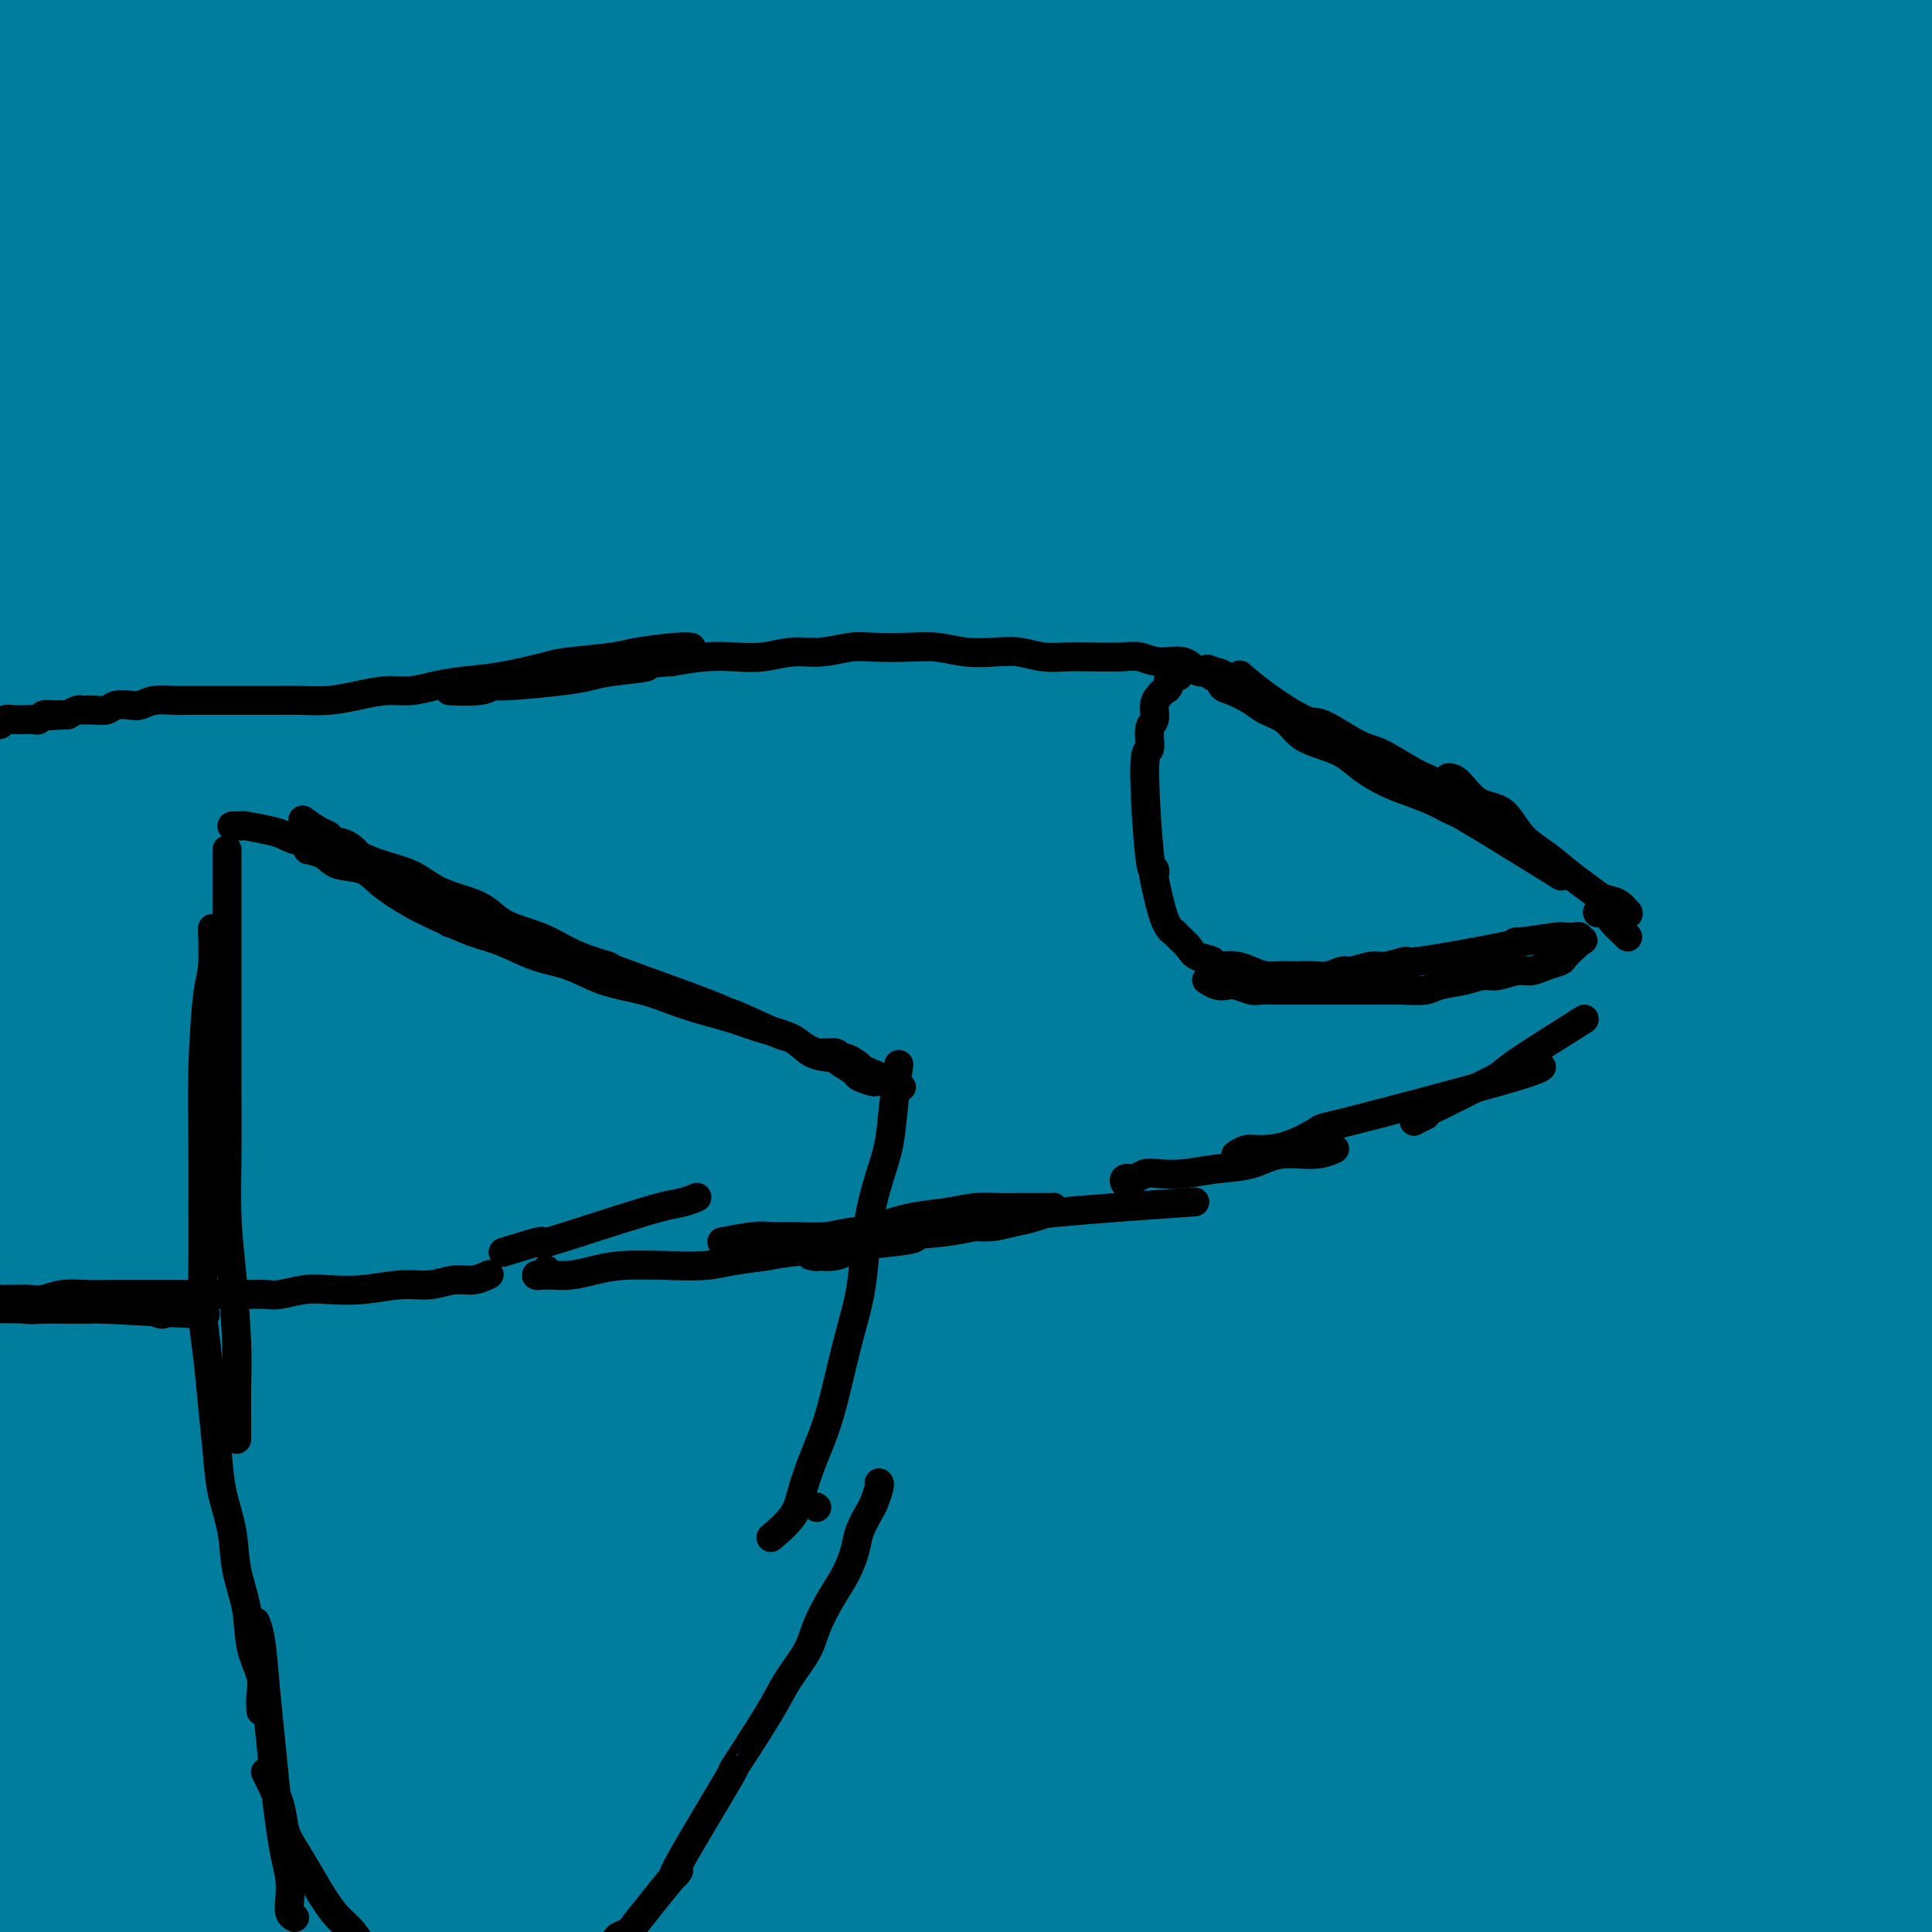 <svg viewBox='0 0 400 400' version='1.1' xmlns='http://www.w3.org/2000/svg' xmlns:xlink='http://www.w3.org/1999/xlink'><g fill='none' stroke='#007C9C' stroke-width='28' stroke-linecap='round' stroke-linejoin='round'><path d='M279,70c-3.099,0.096 -6.197,0.192 -12,0c-5.803,-0.192 -14.309,-0.671 -19,-1c-4.691,-0.329 -5.566,-0.507 -11,-1c-5.434,-0.493 -15.425,-1.300 -21,-2c-5.575,-0.700 -6.733,-1.294 -10,-2c-3.267,-0.706 -8.644,-1.525 -12,-2c-3.356,-0.475 -4.692,-0.608 -9,-1c-4.308,-0.392 -11.587,-1.043 -17,-1c-5.413,0.043 -8.959,0.782 -13,1c-4.041,0.218 -8.576,-0.084 -12,0c-3.424,0.084 -5.737,0.555 -8,1c-2.263,0.445 -4.476,0.864 -6,1c-1.524,0.136 -2.358,-0.011 -3,0c-0.642,0.011 -1.090,0.181 -1,0c0.090,-0.181 0.719,-0.712 2,-1c1.281,-0.288 3.216,-0.332 6,-1c2.784,-0.668 6.418,-1.959 14,-3c7.582,-1.041 19.114,-1.831 28,-3c8.886,-1.169 15.128,-2.718 22,-4c6.872,-1.282 14.374,-2.298 20,-3c5.626,-0.702 9.375,-1.092 16,-2c6.625,-0.908 16.126,-2.336 26,-4c9.874,-1.664 20.120,-3.563 27,-5c6.880,-1.437 10.394,-2.410 15,-3c4.606,-0.590 10.303,-0.795 16,-1'/><path d='M317,33c32.267,-4.682 17.435,-1.386 13,0c-4.435,1.386 1.529,0.862 4,1c2.471,0.138 1.450,0.938 1,1c-0.450,0.062 -0.330,-0.615 -4,0c-3.670,0.615 -11.131,2.523 -19,3c-7.869,0.477 -16.148,-0.477 -30,-2c-13.852,-1.523 -33.278,-3.616 -47,-5c-13.722,-1.384 -21.739,-2.059 -31,-3c-9.261,-0.941 -19.766,-2.149 -29,-3c-9.234,-0.851 -17.197,-1.346 -26,-2c-8.803,-0.654 -18.447,-1.467 -27,-2c-8.553,-0.533 -16.014,-0.787 -22,-1c-5.986,-0.213 -10.497,-0.386 -15,-1c-4.503,-0.614 -8.999,-1.670 -13,-2c-4.001,-0.330 -7.508,0.066 -10,0c-2.492,-0.066 -3.969,-0.593 -5,-1c-1.031,-0.407 -1.618,-0.695 -2,-1c-0.382,-0.305 -0.561,-0.628 0,-1c0.561,-0.372 1.861,-0.794 4,-1c2.139,-0.206 5.115,-0.195 9,0c3.885,0.195 8.678,0.574 17,1c8.322,0.426 20.172,0.898 29,1c8.828,0.102 14.634,-0.166 26,0c11.366,0.166 28.294,0.766 41,1c12.706,0.234 21.191,0.104 29,0c7.809,-0.104 14.940,-0.180 24,0c9.060,0.180 20.047,0.615 29,1c8.953,0.385 15.872,0.719 22,1c6.128,0.281 11.465,0.509 17,1c5.535,0.491 11.267,1.246 17,2'/><path d='M319,21c15.313,0.937 11.096,0.780 12,1c0.904,0.220 6.931,0.818 11,1c4.069,0.182 6.181,-0.050 8,0c1.819,0.050 3.345,0.383 3,0c-0.345,-0.383 -2.561,-1.482 -4,-2c-1.439,-0.518 -2.102,-0.454 -6,-1c-3.898,-0.546 -11.033,-1.701 -20,-3c-8.967,-1.299 -19.767,-2.743 -29,-4c-9.233,-1.257 -16.899,-2.327 -25,-4c-8.101,-1.673 -16.637,-3.951 -29,-6c-12.363,-2.049 -28.552,-3.871 -42,-5c-13.448,-1.129 -24.156,-1.567 -36,-2c-11.844,-0.433 -24.825,-0.863 -38,-1c-13.175,-0.137 -26.543,0.018 -38,0c-11.457,-0.018 -21.002,-0.208 -29,0c-7.998,0.208 -14.450,0.814 -20,1c-5.550,0.186 -10.199,-0.050 -14,0c-3.801,0.050 -6.756,0.384 -9,1c-2.244,0.616 -3.778,1.514 -5,2c-1.222,0.486 -2.134,0.562 -2,1c0.134,0.438 1.312,1.239 3,2c1.688,0.761 3.884,1.482 7,2c3.116,0.518 7.151,0.834 11,1c3.849,0.166 7.514,0.182 12,0c4.486,-0.182 9.795,-0.561 14,-1c4.205,-0.439 7.307,-0.939 16,-3c8.693,-2.061 22.979,-5.682 37,-8c14.021,-2.318 27.779,-3.333 40,-4c12.221,-0.667 22.906,-0.987 35,-1c12.094,-0.013 25.598,0.282 36,1c10.402,0.718 17.701,1.859 25,3'/><path d='M243,-8c18.072,0.603 15.252,0.610 18,2c2.748,1.390 11.063,4.163 17,6c5.937,1.837 9.494,2.737 13,4c3.506,1.263 6.960,2.887 10,4c3.040,1.113 5.665,1.715 8,2c2.335,0.285 4.381,0.254 6,0c1.619,-0.254 2.810,-0.730 3,-1c0.190,-0.270 -0.621,-0.335 -2,-1c-1.379,-0.665 -3.324,-1.930 -6,-3c-2.676,-1.070 -6.081,-1.947 -10,-3c-3.919,-1.053 -8.352,-2.284 -14,-3c-5.648,-0.716 -12.511,-0.917 -19,-1c-6.489,-0.083 -12.602,-0.047 -19,0c-6.398,0.047 -13.079,0.106 -22,1c-8.921,0.894 -20.080,2.624 -31,4c-10.920,1.376 -21.600,2.400 -35,4c-13.400,1.600 -29.520,3.777 -42,5c-12.480,1.223 -21.321,1.494 -29,2c-7.679,0.506 -14.195,1.249 -20,2c-5.805,0.751 -10.899,1.510 -15,2c-4.101,0.490 -7.210,0.710 -10,1c-2.790,0.290 -5.262,0.651 -7,1c-1.738,0.349 -2.742,0.685 -4,1c-1.258,0.315 -2.769,0.607 -3,1c-0.231,0.393 0.817,0.885 2,1c1.183,0.115 2.500,-0.148 4,0c1.500,0.148 3.184,0.705 6,1c2.816,0.295 6.765,0.326 12,1c5.235,0.674 11.756,1.989 21,3c9.244,1.011 21.213,1.717 36,3c14.787,1.283 32.394,3.141 50,5'/><path d='M161,36c28.458,2.814 34.102,2.849 45,4c10.898,1.151 27.050,3.417 40,5c12.950,1.583 22.698,2.483 32,4c9.302,1.517 18.159,3.650 25,6c6.841,2.350 11.668,4.916 16,7c4.332,2.084 8.170,3.685 10,5c1.830,1.315 1.652,2.342 2,3c0.348,0.658 1.220,0.945 0,1c-1.220,0.055 -4.534,-0.123 -8,0c-3.466,0.123 -7.085,0.546 -27,1c-19.915,0.454 -56.125,0.939 -71,1c-14.875,0.061 -8.417,-0.301 -13,0c-4.583,0.301 -20.209,1.264 -31,2c-10.791,0.736 -16.746,1.244 -23,2c-6.254,0.756 -12.807,1.760 -19,3c-6.193,1.240 -12.026,2.716 -18,4c-5.974,1.284 -12.089,2.376 -18,4c-5.911,1.624 -11.617,3.780 -17,6c-5.383,2.220 -10.442,4.504 -15,6c-4.558,1.496 -8.616,2.205 -12,3c-3.384,0.795 -6.095,1.676 -8,2c-1.905,0.324 -3.004,0.092 -4,0c-0.996,-0.092 -1.891,-0.042 -2,0c-0.109,0.042 0.566,0.077 2,0c1.434,-0.077 3.628,-0.264 10,0c6.372,0.264 16.922,0.980 30,2c13.078,1.020 28.684,2.345 39,3c10.316,0.655 15.342,0.639 22,1c6.658,0.361 14.946,1.097 25,2c10.054,0.903 21.872,1.972 31,3c9.128,1.028 15.564,2.014 22,3'/><path d='M226,119c31.700,3.204 21.450,4.213 22,5c0.550,0.787 11.901,1.352 20,2c8.099,0.648 12.948,1.378 18,2c5.052,0.622 10.308,1.137 15,2c4.692,0.863 8.821,2.076 14,3c5.179,0.924 11.410,1.561 14,2c2.590,0.439 1.540,0.679 2,1c0.460,0.321 2.430,0.721 3,1c0.570,0.279 -0.259,0.436 -2,1c-1.741,0.564 -4.392,1.535 -7,2c-2.608,0.465 -5.173,0.424 -12,2c-6.827,1.576 -17.916,4.769 -27,7c-9.084,2.231 -16.162,3.500 -24,5c-7.838,1.500 -16.436,3.229 -27,5c-10.564,1.771 -23.096,3.582 -35,5c-11.904,1.418 -23.182,2.442 -37,4c-13.818,1.558 -30.176,3.649 -42,5c-11.824,1.351 -19.115,1.961 -27,3c-7.885,1.039 -16.364,2.508 -24,4c-7.636,1.492 -14.430,3.006 -20,5c-5.570,1.994 -9.915,4.469 -14,6c-4.085,1.531 -7.911,2.119 -11,3c-3.089,0.881 -5.440,2.056 -7,3c-1.560,0.944 -2.329,1.657 -3,2c-0.671,0.343 -1.243,0.318 0,1c1.243,0.682 4.303,2.072 7,3c2.697,0.928 5.032,1.393 16,3c10.968,1.607 30.568,4.356 45,6c14.432,1.644 23.695,2.184 35,3c11.305,0.816 24.653,1.908 38,3'/><path d='M156,218c24.632,2.444 27.212,2.555 36,4c8.788,1.445 23.783,4.223 36,6c12.217,1.777 21.657,2.551 32,4c10.343,1.449 21.590,3.571 31,5c9.410,1.429 16.983,2.163 27,6c10.017,3.837 22.479,10.775 29,14c6.521,3.225 7.102,2.735 8,3c0.898,0.265 2.115,1.285 3,2c0.885,0.715 1.440,1.125 0,1c-1.440,-0.125 -4.874,-0.787 -7,-1c-2.126,-0.213 -2.945,0.021 -14,1c-11.055,0.979 -32.346,2.702 -50,4c-17.654,1.298 -31.669,2.172 -47,4c-15.331,1.828 -31.977,4.609 -49,7c-17.023,2.391 -34.423,4.392 -52,7c-17.577,2.608 -35.331,5.824 -51,8c-15.669,2.176 -29.253,3.311 -39,4c-9.747,0.689 -15.656,0.930 -21,1c-5.344,0.070 -10.123,-0.033 -14,0c-3.877,0.033 -6.851,0.201 -9,0c-2.149,-0.201 -3.471,-0.772 -4,-1c-0.529,-0.228 -0.264,-0.114 0,0'/><path d='M155,241c0.072,-0.005 0.143,-0.010 0,0c-0.143,0.010 -0.501,0.036 0,0c0.501,-0.036 1.859,-0.133 -4,10c-5.859,10.133 -18.937,30.495 -28,45c-9.063,14.505 -14.113,23.154 -19,35c-4.887,11.846 -9.613,26.889 -13,40c-3.387,13.111 -5.437,24.289 -6,32c-0.563,7.711 0.361,11.956 1,16c0.639,4.044 0.992,7.887 8,7c7.008,-0.887 20.671,-6.503 37,-18c16.329,-11.497 35.323,-28.875 56,-50c20.677,-21.125 43.037,-45.998 64,-69c20.963,-23.002 40.529,-44.134 56,-65c15.471,-20.866 26.848,-41.468 37,-59c10.152,-17.532 19.078,-31.995 20,-43c0.922,-11.005 -6.162,-18.551 -13,-24c-6.838,-5.449 -13.431,-8.799 -24,-8c-10.569,0.799 -25.114,5.748 -41,14c-15.886,8.252 -33.112,19.806 -50,33c-16.888,13.194 -33.437,28.029 -50,45c-16.563,16.971 -33.140,36.077 -48,55c-14.860,18.923 -28.004,37.663 -37,52c-8.996,14.337 -13.843,24.273 -17,33c-3.157,8.727 -4.624,16.247 -5,21c-0.376,4.753 0.337,6.741 1,9c0.663,2.259 1.275,4.790 6,3c4.725,-1.790 13.565,-7.899 27,-21c13.435,-13.101 31.467,-33.192 49,-54c17.533,-20.808 34.567,-42.333 50,-64c15.433,-21.667 29.267,-43.476 41,-63c11.733,-19.524 21.367,-36.762 31,-54'/><path d='M284,99c13.038,-24.060 9.632,-25.711 8,-29c-1.632,-3.289 -1.490,-8.215 -4,-11c-2.510,-2.785 -7.673,-3.427 -16,2c-8.327,5.427 -19.817,16.923 -34,31c-14.183,14.077 -31.058,30.733 -49,51c-17.942,20.267 -36.949,44.144 -53,67c-16.051,22.856 -29.144,44.692 -40,64c-10.856,19.308 -19.475,36.089 -25,50c-5.525,13.911 -7.956,24.952 -9,31c-1.044,6.048 -0.700,7.104 1,8c1.700,0.896 4.755,1.634 11,-5c6.245,-6.634 15.679,-20.640 27,-39c11.321,-18.360 24.527,-41.074 37,-64c12.473,-22.926 24.212,-46.064 34,-69c9.788,-22.936 17.623,-45.671 24,-66c6.377,-20.329 11.295,-38.254 14,-52c2.705,-13.746 3.197,-23.313 3,-30c-0.197,-6.687 -1.081,-10.494 -4,-12c-2.919,-1.506 -7.871,-0.712 -12,1c-4.129,1.712 -7.436,4.343 -13,14c-5.564,9.657 -13.386,26.340 -22,44c-8.614,17.660 -18.020,36.296 -26,55c-7.980,18.704 -14.534,37.477 -21,56c-6.466,18.523 -12.845,36.795 -17,51c-4.155,14.205 -6.088,24.342 -7,33c-0.912,8.658 -0.805,15.837 -1,20c-0.195,4.163 -0.691,5.312 0,7c0.691,1.688 2.571,3.916 5,-1c2.429,-4.916 5.408,-16.976 8,-33c2.592,-16.024 4.796,-36.012 7,-56'/><path d='M110,217c2.342,-19.415 4.698,-39.952 6,-59c1.302,-19.048 1.549,-36.606 1,-53c-0.549,-16.394 -1.894,-31.622 -3,-44c-1.106,-12.378 -1.973,-21.904 -3,-30c-1.027,-8.096 -2.216,-14.762 -3,-19c-0.784,-4.238 -1.165,-6.048 -2,-9c-0.835,-2.952 -2.125,-7.047 -3,0c-0.875,7.047 -1.337,25.236 -2,38c-0.663,12.764 -1.528,20.102 -4,36c-2.472,15.898 -6.553,40.357 -9,62c-2.447,21.643 -3.261,40.471 -5,59c-1.739,18.529 -4.402,36.759 -6,51c-1.598,14.241 -2.132,24.493 -3,32c-0.868,7.507 -2.071,12.267 -3,16c-0.929,3.733 -1.583,6.438 -3,6c-1.417,-0.438 -3.598,-4.019 -5,-5c-1.402,-0.981 -2.026,0.637 -4,-12c-1.974,-12.637 -5.300,-39.528 -7,-61c-1.700,-21.472 -1.775,-37.526 -2,-55c-0.225,-17.474 -0.601,-36.368 -1,-55c-0.399,-18.632 -0.820,-37.002 -1,-54c-0.180,-16.998 -0.118,-32.624 0,-45c0.118,-12.376 0.291,-21.502 1,-28c0.709,-6.498 1.955,-10.369 3,-13c1.045,-2.631 1.888,-4.023 3,-2c1.112,2.023 2.491,7.459 4,15c1.509,7.541 3.147,17.186 3,31c-0.147,13.814 -2.078,31.796 -4,50c-1.922,18.204 -3.835,36.630 -6,55c-2.165,18.370 -4.583,36.685 -7,55'/><path d='M45,179c-4.212,36.315 -6.242,47.103 -8,64c-1.758,16.897 -3.244,39.903 -4,56c-0.756,16.097 -0.783,25.287 -1,32c-0.217,6.713 -0.622,10.951 -1,14c-0.378,3.049 -0.727,4.910 -1,5c-0.273,0.090 -0.471,-1.592 -1,-9c-0.529,-7.408 -1.391,-20.542 -1,-37c0.391,-16.458 2.034,-36.240 3,-55c0.966,-18.760 1.256,-36.498 2,-58c0.744,-21.502 1.943,-46.768 3,-61c1.057,-14.232 1.972,-17.429 3,-25c1.028,-7.571 2.170,-19.515 3,-28c0.830,-8.485 1.347,-13.511 2,-18c0.653,-4.489 1.440,-8.439 2,-11c0.560,-2.561 0.891,-3.731 1,-4c0.109,-0.269 -0.006,0.362 0,3c0.006,2.638 0.133,7.281 0,11c-0.133,3.719 -0.526,6.513 -1,18c-0.474,11.487 -1.030,31.665 -2,48c-0.970,16.335 -2.355,28.826 -4,44c-1.645,15.174 -3.551,33.030 -5,50c-1.449,16.970 -2.443,33.055 -3,47c-0.557,13.945 -0.678,25.750 -1,35c-0.322,9.250 -0.843,15.943 -1,21c-0.157,5.057 0.052,8.477 0,11c-0.052,2.523 -0.363,4.150 -1,5c-0.637,0.850 -1.599,0.924 -2,-1c-0.401,-1.924 -0.242,-5.846 -1,-14c-0.758,-8.154 -2.435,-20.542 -3,-36c-0.565,-15.458 -0.019,-33.988 0,-52c0.019,-18.012 -0.491,-35.506 -1,-53'/><path d='M22,181c-0.651,-25.169 -1.779,-35.592 -2,-50c-0.221,-14.408 0.466,-32.802 1,-48c0.534,-15.198 0.917,-27.200 1,-38c0.083,-10.800 -0.132,-20.398 0,-28c0.132,-7.602 0.613,-13.210 1,-17c0.387,-3.790 0.681,-5.764 1,-7c0.319,-1.236 0.665,-1.735 1,-1c0.335,0.735 0.661,2.704 1,6c0.339,3.296 0.692,7.918 1,14c0.308,6.082 0.573,13.624 1,24c0.427,10.376 1.017,23.584 1,38c-0.017,14.416 -0.642,30.038 -1,45c-0.358,14.962 -0.449,29.264 -1,46c-0.551,16.736 -1.563,35.905 -2,55c-0.437,19.095 -0.301,38.115 0,54c0.301,15.885 0.766,28.635 1,38c0.234,9.365 0.235,15.344 0,20c-0.235,4.656 -0.707,7.990 -1,11c-0.293,3.010 -0.407,5.695 -1,5c-0.593,-0.695 -1.664,-4.772 -2,-7c-0.336,-2.228 0.062,-2.608 0,-11c-0.062,-8.392 -0.584,-24.797 0,-43c0.584,-18.203 2.276,-38.204 3,-56c0.724,-17.796 0.482,-33.388 1,-49c0.518,-15.612 1.796,-31.246 2,-45c0.204,-13.754 -0.667,-25.629 -1,-36c-0.333,-10.371 -0.128,-19.237 0,-26c0.128,-6.763 0.179,-11.421 0,-17c-0.179,-5.579 -0.587,-12.079 -1,-16c-0.413,-3.921 -0.832,-5.263 -1,-6c-0.168,-0.737 -0.084,-0.868 0,-1'/><path d='M25,35c-0.406,-15.524 0.080,-3.333 0,3c-0.080,6.333 -0.725,6.806 -1,10c-0.275,3.194 -0.181,9.107 0,22c0.181,12.893 0.449,32.767 0,50c-0.449,17.233 -1.614,31.825 -3,49c-1.386,17.175 -2.992,36.934 -5,59c-2.008,22.066 -4.419,46.438 -6,65c-1.581,18.562 -2.332,31.312 -3,46c-0.668,14.688 -1.252,31.313 -2,41c-0.748,9.687 -1.660,12.435 -2,15c-0.340,2.565 -0.107,4.945 0,5c0.107,0.055 0.089,-2.217 0,-7c-0.089,-4.783 -0.250,-12.079 0,-25c0.250,-12.921 0.910,-31.467 2,-49c1.090,-17.533 2.610,-34.053 4,-51c1.390,-16.947 2.651,-34.320 4,-51c1.349,-16.680 2.787,-32.668 5,-48c2.213,-15.332 5.203,-30.009 7,-42c1.797,-11.991 2.403,-21.295 3,-29c0.597,-7.705 1.185,-13.811 2,-19c0.815,-5.189 1.858,-9.461 3,-12c1.142,-2.539 2.382,-3.347 3,-4c0.618,-0.653 0.614,-1.152 1,0c0.386,1.152 1.163,3.957 1,8c-0.163,4.043 -1.266,9.326 -2,14c-0.734,4.674 -1.099,8.739 -2,14c-0.901,5.261 -2.338,11.719 -3,18c-0.662,6.281 -0.549,12.385 -2,26c-1.451,13.615 -4.468,34.743 -7,54c-2.532,19.257 -4.581,36.645 -6,53c-1.419,16.355 -2.210,31.678 -3,47'/><path d='M13,297c-4.194,41.823 -2.181,33.380 -2,36c0.181,2.620 -1.472,16.302 -2,24c-0.528,7.698 0.067,9.412 0,11c-0.067,1.588 -0.797,3.051 -1,3c-0.203,-0.051 0.122,-1.615 0,-4c-0.122,-2.385 -0.691,-5.591 -1,-21c-0.309,-15.409 -0.359,-43.019 0,-64c0.359,-20.981 1.126,-35.332 1,-68c-0.126,-32.668 -1.143,-83.654 -2,-113c-0.857,-29.346 -1.552,-37.052 -2,-48c-0.448,-10.948 -0.650,-25.137 -1,-35c-0.350,-9.863 -0.847,-15.399 -1,-20c-0.153,-4.601 0.039,-8.269 0,-11c-0.039,-2.731 -0.309,-4.527 0,-4c0.309,0.527 1.198,3.377 2,7c0.802,3.623 1.518,8.019 2,15c0.482,6.981 0.730,16.546 1,24c0.270,7.454 0.560,12.796 2,26c1.440,13.204 4.028,34.269 6,50c1.972,15.731 3.327,26.128 4,37c0.673,10.872 0.665,22.218 1,34c0.335,11.782 1.014,24.000 1,35c-0.014,11.000 -0.722,20.781 -1,28c-0.278,7.219 -0.127,11.874 0,16c0.127,4.126 0.229,7.721 0,10c-0.229,2.279 -0.788,3.240 -1,3c-0.212,-0.240 -0.078,-1.683 0,-3c0.078,-1.317 0.098,-2.508 -1,-13c-1.098,-10.492 -3.314,-30.283 -4,-49c-0.686,-18.717 0.157,-36.358 1,-54'/><path d='M15,149c0.042,-18.038 -0.354,-36.134 1,-53c1.354,-16.866 4.457,-32.503 6,-44c1.543,-11.497 1.526,-18.854 2,-24c0.474,-5.146 1.441,-8.080 2,-13c0.559,-4.920 0.712,-11.825 2,-5c1.288,6.825 3.713,27.380 5,38c1.287,10.620 1.437,11.306 2,13c0.563,1.694 1.538,4.397 1,13c-0.538,8.603 -2.589,23.108 -4,37c-1.411,13.892 -2.182,27.171 -3,42c-0.818,14.829 -1.684,31.206 -3,51c-1.316,19.794 -3.084,43.003 -4,64c-0.916,20.997 -0.981,39.783 -1,56c-0.019,16.217 0.009,29.867 0,41c-0.009,11.133 -0.056,19.750 0,26c0.056,6.250 0.214,10.132 0,13c-0.214,2.868 -0.801,4.721 -1,6c-0.199,1.279 -0.011,1.984 0,2c0.011,0.016 -0.155,-0.656 0,-2c0.155,-1.344 0.630,-3.358 1,-5c0.370,-1.642 0.634,-2.910 1,-4c0.366,-1.090 0.834,-2.003 1,-3c0.166,-0.997 0.029,-2.080 0,-3c-0.029,-0.920 0.049,-1.678 0,-2c-0.049,-0.322 -0.224,-0.210 0,0c0.224,0.210 0.848,0.517 1,1c0.152,0.483 -0.169,1.140 0,2c0.169,0.860 0.829,1.921 1,3c0.171,1.079 -0.146,2.175 0,3c0.146,0.825 0.756,1.379 1,2c0.244,0.621 0.122,1.311 0,2'/><path d='M26,406c0.526,1.912 0.339,1.191 0,1c-0.339,-0.191 -0.832,0.147 -1,0c-0.168,-0.147 -0.012,-0.780 0,-1c0.012,-0.220 -0.120,-0.026 0,0c0.120,0.026 0.492,-0.115 2,0c1.508,0.115 4.151,0.488 6,1c1.849,0.512 2.904,1.164 8,2c5.096,0.836 14.233,1.856 21,3c6.767,1.144 11.163,2.412 16,3c4.837,0.588 10.116,0.497 16,1c5.884,0.503 12.372,1.601 18,2c5.628,0.399 10.394,0.100 16,0c5.606,-0.100 12.052,0.001 17,0c4.948,-0.001 8.399,-0.102 14,0c5.601,0.102 13.354,0.407 19,0c5.646,-0.407 9.186,-1.524 14,-2c4.814,-0.476 10.901,-0.309 16,-1c5.099,-0.691 9.211,-2.239 15,-3c5.789,-0.761 13.254,-0.734 19,-1c5.746,-0.266 9.772,-0.826 15,-1c5.228,-0.174 11.657,0.039 17,0c5.343,-0.039 9.601,-0.331 15,0c5.399,0.331 11.938,1.285 17,2c5.062,0.715 8.645,1.189 13,2c4.355,0.811 9.482,1.957 14,3c4.518,1.043 8.427,1.981 12,3c3.573,1.019 6.811,2.118 11,3c4.189,0.882 9.329,1.546 12,2c2.671,0.454 2.873,0.699 4,1c1.127,0.301 3.179,0.657 5,1c1.821,0.343 3.410,0.671 5,1'/><path d='M382,428c14.543,2.825 4.400,0.886 1,0c-3.400,-0.886 -0.057,-0.719 1,-1c1.057,-0.281 -0.172,-1.010 -1,-2c-0.828,-0.990 -1.254,-2.242 -2,-4c-0.746,-1.758 -1.812,-4.023 -3,-5c-1.188,-0.977 -2.498,-0.668 -4,-10c-1.502,-9.332 -3.195,-28.306 -5,-33c-1.805,-4.694 -3.722,4.892 0,-19c3.722,-23.892 13.084,-81.260 18,-111c4.916,-29.740 5.386,-31.850 7,-41c1.614,-9.150 4.370,-25.340 6,-37c1.630,-11.660 2.133,-18.790 3,-26c0.867,-7.210 2.097,-14.500 3,-22c0.903,-7.500 1.479,-15.212 2,-22c0.521,-6.788 0.988,-12.654 1,-18c0.012,-5.346 -0.430,-10.171 -1,-15c-0.570,-4.829 -1.267,-9.662 -2,-14c-0.733,-4.338 -1.502,-8.182 -2,-12c-0.498,-3.818 -0.724,-7.611 -1,-11c-0.276,-3.389 -0.603,-6.376 -1,-9c-0.397,-2.624 -0.865,-4.886 -1,-7c-0.135,-2.114 0.061,-4.078 0,-5c-0.061,-0.922 -0.380,-0.800 0,-1c0.380,-0.200 1.458,-0.722 2,0c0.542,0.722 0.547,2.688 1,5c0.453,2.312 1.353,4.969 2,9c0.647,4.031 1.042,9.438 1,14c-0.042,4.562 -0.521,8.281 -1,12'/><path d='M406,43c-1.443,17.006 -5.050,46.520 -7,66c-1.950,19.480 -2.243,28.927 -3,42c-0.757,13.073 -1.978,29.773 -3,46c-1.022,16.227 -1.845,31.982 -3,46c-1.155,14.018 -2.643,26.300 -4,44c-1.357,17.700 -2.584,40.818 -3,53c-0.416,12.182 -0.020,13.428 0,20c0.020,6.572 -0.335,18.471 0,27c0.335,8.529 1.359,13.687 2,19c0.641,5.313 0.899,10.781 1,15c0.101,4.219 0.044,7.190 0,9c-0.044,1.810 -0.077,2.458 0,3c0.077,0.542 0.262,0.978 0,1c-0.262,0.022 -0.973,-0.370 -1,-3c-0.027,-2.630 0.630,-7.497 0,-12c-0.630,-4.503 -2.546,-8.642 -4,-27c-1.454,-18.358 -2.445,-50.933 -3,-75c-0.555,-24.067 -0.675,-39.624 -1,-58c-0.325,-18.376 -0.854,-39.569 -1,-60c-0.146,-20.431 0.093,-40.101 0,-57c-0.093,-16.899 -0.517,-31.029 -1,-45c-0.483,-13.971 -1.024,-27.783 -1,-38c0.024,-10.217 0.613,-16.841 1,-23c0.387,-6.159 0.572,-11.855 1,-16c0.428,-4.145 1.099,-6.740 2,-9c0.901,-2.260 2.033,-4.186 3,-5c0.967,-0.814 1.770,-0.516 3,1c1.230,1.516 2.886,4.252 4,8c1.114,3.748 1.684,8.509 3,14c1.316,5.491 3.376,11.712 5,28c1.624,16.288 2.812,42.644 4,69'/><path d='M400,126c-0.053,24.288 -2.186,50.506 -3,62c-0.814,11.494 -0.309,8.262 -1,17c-0.691,8.738 -2.580,29.447 -5,48c-2.420,18.553 -5.373,34.950 -7,45c-1.627,10.050 -1.930,13.753 -4,27c-2.070,13.247 -5.907,36.038 -8,50c-2.093,13.962 -2.441,19.094 -3,25c-0.559,5.906 -1.329,12.586 -2,17c-0.671,4.414 -1.242,6.562 -2,8c-0.758,1.438 -1.702,2.164 -2,3c-0.298,0.836 0.049,1.780 0,-1c-0.049,-2.780 -0.494,-9.286 -1,-15c-0.506,-5.714 -1.074,-10.637 -1,-28c0.074,-17.363 0.789,-47.165 2,-71c1.211,-23.835 2.918,-41.704 4,-61c1.082,-19.296 1.538,-40.019 2,-60c0.462,-19.981 0.931,-39.220 1,-57c0.069,-17.780 -0.262,-34.102 -1,-47c-0.738,-12.898 -1.884,-22.374 -3,-30c-1.116,-7.626 -2.204,-13.403 -3,-18c-0.796,-4.597 -1.302,-8.012 -2,-10c-0.698,-1.988 -1.590,-2.547 -2,-3c-0.410,-0.453 -0.339,-0.801 0,0c0.339,0.801 0.947,2.751 2,6c1.053,3.249 2.552,7.796 4,12c1.448,4.204 2.845,8.064 5,19c2.155,10.936 5.066,28.947 7,46c1.934,17.053 2.889,33.148 3,49c0.111,15.852 -0.624,31.460 -2,47c-1.376,15.540 -3.393,31.011 -5,46c-1.607,14.989 -2.803,29.494 -4,44'/><path d='M369,296c-2.738,27.710 -4.085,28.484 -6,36c-1.915,7.516 -4.400,21.773 -6,32c-1.600,10.227 -2.316,16.422 -3,22c-0.684,5.578 -1.336,10.538 -2,15c-0.664,4.462 -1.340,8.425 -2,11c-0.660,2.575 -1.305,3.760 -2,5c-0.695,1.240 -1.439,2.533 -2,2c-0.561,-0.533 -0.937,-2.891 -1,-3c-0.063,-0.109 0.187,2.033 0,-8c-0.187,-10.033 -0.813,-32.239 -1,-46c-0.187,-13.761 0.063,-19.076 2,-41c1.937,-21.924 5.559,-60.456 8,-89c2.441,-28.544 3.700,-47.100 5,-67c1.300,-19.900 2.642,-41.146 4,-60c1.358,-18.854 2.731,-35.318 4,-47c1.269,-11.682 2.433,-18.582 3,-25c0.567,-6.418 0.537,-12.353 1,-16c0.463,-3.647 1.421,-5.006 2,-6c0.579,-0.994 0.781,-1.622 1,-1c0.219,0.622 0.456,2.496 1,6c0.544,3.504 1.397,8.639 2,13c0.603,4.361 0.958,7.947 1,14c0.042,6.053 -0.228,14.572 -1,29c-0.772,14.428 -2.045,34.763 -4,53c-1.955,18.237 -4.592,34.374 -6,45c-1.408,10.626 -1.587,15.741 -4,33c-2.413,17.259 -7.061,46.663 -10,68c-2.939,21.337 -4.169,34.606 -6,49c-1.831,14.394 -4.262,29.914 -6,42c-1.738,12.086 -2.782,20.739 -4,27c-1.218,6.261 -2.609,10.131 -4,14'/><path d='M333,403c-6.450,45.305 -2.577,19.566 -2,9c0.577,-10.566 -2.144,-5.959 -3,-1c-0.856,4.959 0.154,10.271 1,-12c0.846,-22.271 1.530,-72.123 2,-104c0.470,-31.877 0.728,-45.779 1,-65c0.272,-19.221 0.558,-43.762 1,-66c0.442,-22.238 1.042,-42.173 1,-61c-0.042,-18.827 -0.724,-36.546 -1,-49c-0.276,-12.454 -0.145,-19.642 0,-25c0.145,-5.358 0.305,-8.885 0,-12c-0.305,-3.115 -1.075,-5.819 -1,-6c0.075,-0.181 0.994,2.160 2,6c1.006,3.840 2.097,9.181 3,16c0.903,6.819 1.617,15.118 2,25c0.383,9.882 0.433,21.348 0,36c-0.433,14.652 -1.351,32.490 -2,49c-0.649,16.510 -1.030,31.690 -2,47c-0.970,15.310 -2.530,30.749 -4,48c-1.470,17.251 -2.851,36.315 -4,53c-1.149,16.685 -2.067,30.993 -3,44c-0.933,13.007 -1.880,24.714 -3,34c-1.120,9.286 -2.413,16.152 -3,21c-0.587,4.848 -0.467,7.678 -1,10c-0.533,2.322 -1.720,4.136 -3,4c-1.280,-0.136 -2.652,-2.221 -3,-2c-0.348,0.221 0.329,2.750 -1,-9c-1.329,-11.750 -4.666,-37.779 -6,-60c-1.334,-22.221 -0.667,-40.635 0,-61c0.667,-20.365 1.333,-42.683 2,-65'/><path d='M306,207c0.087,-31.856 -0.694,-48.495 -1,-68c-0.306,-19.505 -0.137,-41.874 0,-60c0.137,-18.126 0.241,-32.009 0,-42c-0.241,-9.991 -0.826,-16.091 -1,-21c-0.174,-4.909 0.063,-8.626 0,-11c-0.063,-2.374 -0.427,-3.406 0,0c0.427,3.406 1.644,11.248 2,18c0.356,6.752 -0.149,12.414 -1,26c-0.851,13.586 -2.047,35.098 -4,55c-1.953,19.902 -4.663,38.195 -7,58c-2.337,19.805 -4.302,41.120 -6,62c-1.698,20.880 -3.129,41.323 -5,67c-1.871,25.677 -4.181,56.586 -5,73c-0.819,16.414 -0.147,18.331 0,23c0.147,4.669 -0.232,12.089 -1,17c-0.768,4.911 -1.927,7.312 -3,9c-1.073,1.688 -2.061,2.663 -3,2c-0.939,-0.663 -1.829,-2.963 -3,-12c-1.171,-9.037 -2.624,-24.809 -3,-42c-0.376,-17.191 0.325,-35.801 1,-55c0.675,-19.199 1.325,-38.988 2,-59c0.675,-20.012 1.374,-40.246 2,-60c0.626,-19.754 1.179,-39.028 2,-57c0.821,-17.972 1.911,-34.640 3,-48c1.089,-13.360 2.175,-23.410 3,-31c0.825,-7.590 1.387,-12.720 2,-16c0.613,-3.280 1.278,-4.710 2,-6c0.722,-1.290 1.503,-2.438 2,0c0.497,2.438 0.711,8.464 1,14c0.289,5.536 0.654,10.582 0,23c-0.654,12.418 -2.327,32.209 -4,52'/><path d='M281,118c-5.595,40.553 -17.582,115.934 -22,144c-4.418,28.066 -1.266,8.816 -2,17c-0.734,8.184 -5.352,43.802 -8,65c-2.648,21.198 -3.325,27.975 -4,32c-0.675,4.025 -1.348,5.299 -2,7c-0.652,1.701 -1.284,3.829 -2,5c-0.716,1.171 -1.516,1.385 -2,0c-0.484,-1.385 -0.650,-4.369 -1,-7c-0.350,-2.631 -0.882,-4.909 -2,-17c-1.118,-12.091 -2.820,-33.993 -4,-55c-1.180,-21.007 -1.837,-41.118 -2,-62c-0.163,-20.882 0.168,-42.535 0,-64c-0.168,-21.465 -0.836,-42.741 -1,-64c-0.164,-21.259 0.175,-42.502 1,-58c0.825,-15.498 2.137,-25.252 3,-33c0.863,-7.748 1.277,-13.490 2,-17c0.723,-3.510 1.754,-4.790 3,-5c1.246,-0.210 2.705,0.648 4,4c1.295,3.352 2.425,9.198 3,17c0.575,7.802 0.594,17.561 1,31c0.406,13.439 1.198,30.560 1,48c-0.198,17.440 -1.387,35.199 -3,54c-1.613,18.801 -3.650,38.643 -5,60c-1.350,21.357 -2.013,44.230 -3,66c-0.987,21.770 -2.298,42.435 -3,59c-0.702,16.565 -0.797,29.028 -1,38c-0.203,8.972 -0.516,14.454 -1,19c-0.484,4.546 -1.138,8.156 -2,10c-0.862,1.844 -1.931,1.922 -3,2'/><path d='M226,414c-1.120,1.737 -1.421,0.078 -3,-9c-1.579,-9.078 -4.436,-25.576 -6,-43c-1.564,-17.424 -1.836,-35.773 -1,-57c0.836,-21.227 2.780,-45.332 4,-68c1.220,-22.668 1.718,-43.899 3,-64c1.282,-20.101 3.350,-39.071 5,-56c1.650,-16.929 2.883,-31.815 4,-43c1.117,-11.185 2.117,-18.667 3,-25c0.883,-6.333 1.650,-11.517 2,-14c0.350,-2.483 0.285,-2.265 0,-1c-0.285,1.265 -0.790,3.576 -1,7c-0.210,3.424 -0.125,7.962 -1,20c-0.875,12.038 -2.709,31.575 -5,51c-2.291,19.425 -5.037,38.738 -8,60c-2.963,21.262 -6.141,44.475 -9,66c-2.859,21.525 -5.398,41.364 -7,59c-1.602,17.636 -2.266,33.070 -3,45c-0.734,11.930 -1.537,20.356 -2,27c-0.463,6.644 -0.586,11.505 -1,15c-0.414,3.495 -1.117,5.625 -2,7c-0.883,1.375 -1.944,1.996 -3,1c-1.056,-0.996 -2.107,-3.608 -5,-13c-2.893,-9.392 -7.628,-25.565 -10,-44c-2.372,-18.435 -2.381,-39.131 -3,-61c-0.619,-21.869 -1.848,-44.909 -2,-69c-0.152,-24.091 0.774,-49.231 1,-72c0.226,-22.769 -0.249,-43.167 0,-61c0.249,-17.833 1.221,-33.099 2,-43c0.779,-9.901 1.363,-14.435 2,-18c0.637,-3.565 1.325,-6.161 2,-6c0.675,0.161 1.338,3.081 2,6'/><path d='M184,11c0.081,3.845 -0.717,10.456 -1,21c-0.283,10.544 -0.050,25.020 -1,41c-0.950,15.980 -3.082,33.465 -5,53c-1.918,19.535 -3.621,41.122 -5,62c-1.379,20.878 -2.435,41.049 -3,60c-0.565,18.951 -0.638,36.683 -1,53c-0.362,16.317 -1.012,31.219 -1,42c0.012,10.781 0.687,17.440 1,23c0.313,5.560 0.266,10.020 0,13c-0.266,2.980 -0.749,4.481 -1,6c-0.251,1.519 -0.271,3.056 -1,0c-0.729,-3.056 -2.169,-10.706 -4,-19c-1.831,-8.294 -4.054,-17.231 -5,-30c-0.946,-12.769 -0.615,-29.368 -2,-54c-1.385,-24.632 -4.486,-57.296 -5,-83c-0.514,-25.704 1.561,-44.446 3,-64c1.439,-19.554 2.244,-39.920 3,-58c0.756,-18.080 1.465,-33.876 2,-44c0.535,-10.124 0.897,-14.577 1,-18c0.103,-3.423 -0.054,-5.816 0,-6c0.054,-0.184 0.317,1.841 0,6c-0.317,4.159 -1.216,10.452 -2,21c-0.784,10.548 -1.453,25.352 -3,41c-1.547,15.648 -3.970,32.140 -7,49c-3.030,16.860 -6.665,34.090 -10,53c-3.335,18.910 -6.370,39.502 -10,61c-3.630,21.498 -7.854,43.901 -10,65c-2.146,21.099 -2.214,40.892 -3,56c-0.786,15.108 -2.288,25.529 -3,33c-0.712,7.471 -0.632,11.992 -1,15c-0.368,3.008 -1.184,4.504 -2,6'/><path d='M108,415c-2.285,17.412 -3.498,5.941 -5,-6c-1.502,-11.941 -3.292,-24.352 -4,-41c-0.708,-16.648 -0.334,-37.532 0,-58c0.334,-20.468 0.629,-40.518 1,-64c0.371,-23.482 0.818,-50.396 2,-72c1.182,-21.604 3.098,-37.900 4,-45c0.902,-7.100 0.789,-5.006 1,-8c0.211,-2.994 0.746,-11.076 1,-16c0.254,-4.924 0.228,-6.689 0,-8c-0.228,-1.311 -0.658,-2.170 -1,-2c-0.342,0.170 -0.597,1.367 -1,4c-0.403,2.633 -0.954,6.703 -1,15c-0.046,8.297 0.413,20.820 0,36c-0.413,15.180 -1.697,33.015 -3,52c-1.303,18.985 -2.625,39.118 -4,58c-1.375,18.882 -2.804,36.512 -4,52c-1.196,15.488 -2.159,28.834 -3,38c-0.841,9.166 -1.561,14.151 -2,18c-0.439,3.849 -0.596,6.562 -1,9c-0.404,2.438 -1.055,4.600 -1,3c0.055,-1.600 0.817,-6.961 1,-6c0.183,0.961 -0.213,8.243 0,-7c0.213,-15.243 1.036,-53.010 3,-81c1.964,-27.990 5.067,-46.201 8,-70c2.933,-23.799 5.694,-53.186 8,-81c2.306,-27.814 4.158,-54.054 7,-77c2.842,-22.946 6.676,-42.599 9,-54c2.324,-11.401 3.138,-14.551 4,-18c0.862,-3.449 1.770,-7.198 2,-5c0.230,2.198 -0.220,10.342 -1,18c-0.780,7.658 -1.890,14.829 -3,22'/><path d='M125,21c-2.652,15.109 -7.282,32.883 -11,48c-3.718,15.117 -6.523,27.578 -11,43c-4.477,15.422 -10.626,33.806 -15,52c-4.374,18.194 -6.973,36.200 -9,52c-2.027,15.800 -3.483,29.394 -5,40c-1.517,10.606 -3.095,18.223 -4,25c-0.905,6.777 -1.138,12.714 -2,16c-0.862,3.286 -2.352,3.920 -3,4c-0.648,0.080 -0.455,-0.395 -1,-2c-0.545,-1.605 -1.829,-4.341 -3,-16c-1.171,-11.659 -2.229,-32.240 -1,-52c1.229,-19.760 4.746,-38.697 7,-57c2.254,-18.303 3.244,-35.970 4,-53c0.756,-17.030 1.276,-33.422 2,-47c0.724,-13.578 1.651,-24.343 2,-33c0.349,-8.657 0.119,-15.206 0,-20c-0.119,-4.794 -0.128,-7.833 0,-10c0.128,-2.167 0.393,-3.461 1,-2c0.607,1.461 1.557,5.678 2,10c0.443,4.322 0.378,8.748 1,20c0.622,11.252 1.932,29.330 2,46c0.068,16.670 -1.106,31.933 -2,47c-0.894,15.067 -1.507,29.938 -2,42c-0.493,12.062 -0.867,21.316 -1,29c-0.133,7.684 -0.024,13.798 0,18c0.024,4.202 -0.038,6.490 0,8c0.038,1.510 0.175,2.240 0,1c-0.175,-1.240 -0.663,-4.449 -1,-15c-0.337,-10.551 -0.525,-28.443 0,-46c0.525,-17.557 1.762,-34.778 3,-52'/><path d='M78,117c1.598,-30.594 4.594,-51.077 6,-63c1.406,-11.923 1.223,-15.284 2,-21c0.777,-5.716 2.514,-13.787 4,-19c1.486,-5.213 2.719,-7.568 4,-9c1.281,-1.432 2.609,-1.942 3,1c0.391,2.942 -0.156,9.336 0,18c0.156,8.664 1.013,19.599 1,36c-0.013,16.401 -0.897,38.268 -3,59c-2.103,20.732 -5.425,40.330 -8,61c-2.575,20.670 -4.401,42.412 -6,60c-1.599,17.588 -2.969,31.023 -4,56c-1.031,24.977 -1.722,61.498 -2,80c-0.278,18.502 -0.142,18.986 -1,4c-0.858,-14.986 -2.711,-45.442 -1,-87c1.711,-41.558 6.985,-94.217 9,-114c2.015,-19.783 0.773,-6.690 0,1c-0.773,7.690 -1.075,9.976 -1,15c0.075,5.024 0.527,12.787 0,26c-0.527,13.213 -2.034,31.878 -4,48c-1.966,16.122 -4.393,29.703 -6,41c-1.607,11.297 -2.394,20.311 -3,28c-0.606,7.689 -1.030,14.054 -1,19c0.030,4.946 0.515,8.473 1,12'/><path d='M68,369c-1.945,30.809 0.194,12.833 1,7c0.806,-5.833 0.281,0.479 0,3c-0.281,2.521 -0.317,1.253 0,0c0.317,-1.253 0.986,-2.491 1,-4c0.014,-1.509 -0.626,-3.290 0,-9c0.626,-5.710 2.517,-15.349 4,-29c1.483,-13.651 2.559,-31.314 3,-44c0.441,-12.686 0.249,-20.395 0,-27c-0.249,-6.605 -0.553,-12.104 -1,-17c-0.447,-4.896 -1.036,-9.187 -2,-12c-0.964,-2.813 -2.304,-4.146 -4,-4c-1.696,0.146 -3.747,1.771 -6,5c-2.253,3.229 -4.708,8.061 -6,12c-1.292,3.939 -1.420,6.985 -3,18c-1.580,11.015 -4.612,30.000 -7,45c-2.388,15.000 -4.131,26.014 -5,35c-0.869,8.986 -0.865,15.942 -1,23c-0.135,7.058 -0.410,14.216 0,19c0.410,4.784 1.504,7.195 1,13c-0.504,5.805 -2.605,15.006 3,7c5.605,-8.006 18.916,-33.217 24,-44c5.084,-10.783 1.940,-7.138 1,-7c-0.940,0.138 0.324,-3.232 2,-7c1.676,-3.768 3.765,-7.934 2,-19c-1.765,-11.066 -7.382,-29.033 -13,-47'/><path d='M62,286c-2.526,-0.868 -2.340,20.462 -3,32c-0.660,11.538 -2.164,13.284 -3,17c-0.836,3.716 -1.003,9.402 -1,17c0.003,7.598 0.176,17.106 -2,23c-2.176,5.894 -6.702,8.172 2,19c8.702,10.828 30.630,30.207 40,37c9.370,6.793 6.181,1.000 5,-3c-1.181,-4.000 -0.355,-6.207 5,-4c5.355,2.207 15.238,8.828 26,-38c10.762,-46.828 22.403,-147.106 25,-181c2.597,-33.894 -3.848,-1.403 -7,13c-3.152,14.403 -3.010,10.720 -5,21c-1.990,10.280 -6.112,34.524 -9,52c-2.888,17.476 -4.543,28.184 -6,40c-1.457,11.816 -2.716,24.740 -3,36c-0.284,11.260 0.408,20.855 1,30c0.592,9.145 1.084,17.838 2,24c0.916,6.162 2.256,9.793 3,13c0.744,3.207 0.891,5.991 2,7c1.109,1.009 3.178,0.243 4,0c0.822,-0.243 0.396,0.038 5,-10c4.604,-10.038 14.240,-30.395 21,-51c6.760,-20.605 10.646,-41.459 16,-63c5.354,-21.541 12.177,-43.771 19,-66'/><path d='M199,251c7.779,-31.189 9.726,-44.662 13,-61c3.274,-16.338 7.875,-35.541 11,-47c3.125,-11.459 4.774,-15.175 6,-20c1.226,-4.825 2.029,-10.760 1,-9c-1.029,1.760 -3.891,11.214 -2,4c1.891,-7.214 8.535,-31.094 -6,21c-14.535,52.094 -50.250,180.164 -61,223c-10.750,42.836 3.465,0.438 -1,13c-4.465,12.562 -27.610,80.085 -4,24c23.610,-56.085 93.975,-235.777 122,-306c28.025,-70.223 13.710,-30.975 8,-14c-5.710,16.975 -2.814,11.679 -4,17c-1.186,5.321 -6.454,21.259 -12,38c-5.546,16.741 -11.369,34.284 -18,51c-6.631,16.716 -14.070,32.606 -21,48c-6.930,15.394 -13.352,30.291 -18,42c-4.648,11.709 -7.520,20.229 -10,27c-2.480,6.771 -4.566,11.792 -6,15c-1.434,3.208 -2.217,4.604 -3,6'/><path d='M194,323c-9.193,21.697 -3.176,6.939 -1,1c2.176,-5.939 0.510,-3.059 1,-9c0.490,-5.941 3.135,-20.703 6,-37c2.865,-16.297 5.951,-34.129 11,-51c5.049,-16.871 12.063,-32.780 15,-50c2.937,-17.220 1.798,-35.752 -1,-35c-2.798,0.752 -7.254,20.787 -12,31c-4.746,10.213 -9.782,10.605 -23,55c-13.218,44.395 -34.619,132.795 -42,166c-7.381,33.205 -0.741,11.215 13,-13c13.741,-24.215 34.584,-50.655 43,-62c8.416,-11.345 4.406,-7.594 11,-18c6.594,-10.406 23.792,-34.968 37,-55c13.208,-20.032 22.426,-35.534 32,-52c9.574,-16.466 19.503,-33.896 28,-49c8.497,-15.104 15.562,-27.883 22,-40c6.438,-12.117 12.248,-23.574 16,-32c3.752,-8.426 5.444,-13.822 7,-18c1.556,-4.178 2.975,-7.139 4,-9c1.025,-1.861 1.656,-2.623 3,-1c1.344,1.623 3.400,5.629 4,10c0.600,4.371 -0.257,9.106 -2,19c-1.743,9.894 -4.371,24.947 -7,40'/><path d='M359,114c-2.668,17.148 -4.837,30.519 -8,45c-3.163,14.481 -7.319,30.073 -11,46c-3.681,15.927 -6.887,32.189 -11,50c-4.113,17.811 -9.133,37.172 -14,54c-4.867,16.828 -9.580,31.123 -12,46c-2.420,14.877 -2.546,30.335 -5,30c-2.454,-0.335 -7.236,-16.462 -9,-24c-1.764,-7.538 -0.511,-6.487 2,-18c2.511,-11.513 6.278,-35.591 6,-36c-0.278,-0.409 -4.602,22.853 5,-39c9.602,-61.853 33.129,-208.819 42,-262c8.871,-53.181 3.086,-12.578 1,5c-2.086,17.578 -0.473,12.132 0,12c0.473,-0.132 -0.193,5.051 -1,9c-0.807,3.949 -1.756,6.664 -3,9c-1.244,2.336 -2.784,4.295 -4,6c-1.216,1.705 -2.110,3.158 -3,4c-0.890,0.842 -1.778,1.073 -3,1c-1.222,-0.073 -2.778,-0.449 -4,-2c-1.222,-1.551 -2.111,-4.275 -3,-7'/><path d='M324,43c-1.364,-5.084 -1.273,-13.295 -2,-16c-0.727,-2.705 -2.270,0.095 0,-10c2.270,-10.095 8.354,-33.087 10,-42c1.646,-8.913 -1.145,-3.748 2,0c3.145,3.748 12.228,6.077 19,12c6.772,5.923 11.234,15.439 13,19c1.766,3.561 0.835,1.167 1,1c0.165,-0.167 1.425,1.892 3,3c1.575,1.108 3.464,1.266 5,2c1.536,0.734 2.717,2.045 4,3c1.283,0.955 2.667,1.555 4,2c1.333,0.445 2.615,0.734 4,1c1.385,0.266 2.874,0.509 4,1c1.126,0.491 1.890,1.230 3,2c1.110,0.770 2.565,1.571 4,2c1.435,0.429 2.848,0.486 4,1c1.152,0.514 2.041,1.485 3,2c0.959,0.515 1.988,0.576 3,1c1.012,0.424 2.006,1.212 3,2'/><path d='M411,29c7.023,3.836 4.082,3.925 3,4c-1.082,0.075 -0.305,0.134 0,1c0.305,0.866 0.138,2.538 0,4c-0.138,1.462 -0.246,2.715 -1,5c-0.754,2.285 -2.152,5.601 -3,9c-0.848,3.399 -1.145,6.879 -2,13c-0.855,6.121 -2.266,14.882 -3,21c-0.734,6.118 -0.790,9.592 -1,17c-0.210,7.408 -0.575,18.751 -1,21c-0.425,2.249 -0.911,-4.598 1,22c1.911,26.598 6.220,86.639 8,113c1.780,26.361 1.030,19.043 2,15c0.970,-4.043 3.658,-4.811 2,21c-1.658,25.811 -7.663,78.199 -10,98c-2.337,19.801 -1.005,7.013 -1,3c0.005,-4.013 -1.318,0.749 -2,3c-0.682,2.251 -0.722,1.991 -1,2c-0.278,0.009 -0.794,0.288 -1,0c-0.206,-0.288 -0.103,-1.144 0,-2'/><path d='M401,399c-0.651,1.633 0.220,2.715 2,-7c1.780,-9.715 4.469,-30.229 7,-47c2.531,-16.771 4.902,-29.800 6,-43c1.098,-13.200 0.921,-26.569 1,-40c0.079,-13.431 0.415,-26.922 0,-39c-0.415,-12.078 -1.579,-22.743 -3,-31c-1.421,-8.257 -3.097,-14.108 -4,-24c-0.903,-9.892 -1.034,-23.827 -1,-30c0.034,-6.173 0.231,-4.586 0,1c-0.231,5.586 -0.890,15.169 1,5c1.890,-10.169 6.328,-40.090 1,12c-5.328,52.090 -20.424,186.193 -27,240c-6.576,53.807 -4.634,27.319 -5,20c-0.366,-7.319 -3.040,4.529 -5,10c-1.960,5.471 -3.205,4.563 -5,4c-1.795,-0.563 -4.139,-0.782 -6,-2c-1.861,-1.218 -3.239,-3.434 -7,-11c-3.761,-7.566 -9.905,-20.482 -14,-35c-4.095,-14.518 -6.141,-30.640 -8,-46c-1.859,-15.360 -3.531,-29.960 -6,-46c-2.469,-16.040 -5.734,-33.520 -9,-51'/><path d='M319,239c-5.947,-31.342 -9.316,-38.197 -13,-52c-3.684,-13.803 -7.683,-34.552 -13,-53c-5.317,-18.448 -11.953,-34.593 -17,-50c-5.047,-15.407 -8.505,-30.076 -14,-39c-5.495,-8.924 -13.028,-12.102 -16,-24c-2.972,-11.898 -1.381,-32.517 -13,-14c-11.619,18.517 -36.446,76.169 -48,104c-11.554,27.831 -9.836,25.842 -13,46c-3.164,20.158 -11.212,62.464 -12,45c-0.788,-17.464 5.682,-94.697 8,-131c2.318,-36.303 0.483,-31.677 -1,-37c-1.483,-5.323 -2.615,-20.596 -4,-29c-1.385,-8.404 -3.023,-9.940 -5,-12c-1.977,-2.060 -4.293,-4.645 -7,-3c-2.707,1.645 -5.806,7.520 -7,7c-1.194,-0.520 -0.484,-7.434 -5,14c-4.516,21.434 -14.258,71.217 -24,121'/><path d='M115,132c-4.295,22.529 -3.033,18.350 -1,14c2.033,-4.350 4.836,-8.873 0,14c-4.836,22.873 -17.310,73.141 0,33c17.310,-40.141 64.404,-170.690 76,-163c11.596,7.690 -12.304,153.620 -22,209c-9.696,55.380 -5.186,20.212 -4,8c1.186,-12.212 -0.953,-1.467 -3,2c-2.047,3.467 -4.003,-0.343 -7,-6c-2.997,-5.657 -7.035,-13.159 -9,-30c-1.965,-16.841 -1.857,-43.020 -2,-67c-0.143,-23.980 -0.538,-45.760 0,-68c0.538,-22.240 2.010,-44.941 3,-64c0.990,-19.059 1.497,-34.478 2,-44c0.503,-9.522 1.001,-13.149 2,-15c0.999,-1.851 2.500,-1.925 4,-2'/><path d='M154,-47c0.667,3.587 0.333,13.556 0,25c-0.333,11.444 -0.665,24.365 -3,42c-2.335,17.635 -6.674,39.984 -11,61c-4.326,21.016 -8.641,40.699 -13,60c-4.359,19.301 -8.764,38.219 -12,54c-3.236,15.781 -5.304,28.424 -7,39c-1.696,10.576 -3.021,19.084 -4,26c-0.979,6.916 -1.612,12.240 -2,14c-0.388,1.760 -0.532,-0.045 -1,7c-0.468,7.045 -1.262,22.939 -3,0c-1.738,-22.939 -4.421,-84.711 -5,-111c-0.579,-26.289 0.947,-17.095 1,-9c0.053,8.095 -1.365,15.092 0,-7c1.365,-22.092 5.513,-73.272 2,-21c-3.513,52.272 -14.688,207.997 -18,275c-3.312,67.003 1.240,45.282 3,40c1.760,-5.282 0.730,5.873 1,11c0.270,5.127 1.842,4.227 3,0c1.158,-4.227 1.902,-11.779 7,-28c5.098,-16.221 14.549,-41.110 24,-66'/><path d='M116,365c9.505,-29.608 17.767,-56.626 27,-84c9.233,-27.374 19.437,-55.102 29,-80c9.563,-24.898 18.485,-46.967 24,-61c5.515,-14.033 7.621,-20.030 9,-23c1.379,-2.970 2.029,-2.913 4,-7c1.971,-4.087 5.261,-12.319 2,9c-3.261,21.319 -13.073,72.190 -17,92c-3.927,19.810 -1.970,8.558 -1,8c0.970,-0.558 0.954,9.576 -2,15c-2.954,5.424 -8.846,6.136 0,24c8.846,17.864 32.430,52.880 41,67c8.570,14.120 2.128,7.344 -2,9c-4.128,1.656 -5.941,11.746 -8,19c-2.059,7.254 -4.365,11.673 -7,16c-2.635,4.327 -5.599,8.561 -8,12c-2.401,3.439 -4.238,6.083 -7,8c-2.762,1.917 -6.449,3.109 -10,3c-3.551,-0.109 -6.965,-1.518 -11,-3c-4.035,-1.482 -8.690,-3.036 -13,-5c-4.310,-1.964 -8.276,-4.336 -13,-6c-4.724,-1.664 -10.207,-2.618 -15,-3c-4.793,-0.382 -8.897,-0.191 -13,0'/><path d='M125,375c-6.324,0.216 -8.133,2.257 -11,4c-2.867,1.743 -6.790,3.188 -7,5c-0.210,1.812 3.294,3.991 -3,6c-6.294,2.009 -22.387,3.849 3,4c25.387,0.151 92.253,-1.385 119,-2c26.747,-0.615 13.373,-0.307 0,0'/></g>
<g fill='none' stroke='#000000' stroke-width='6' stroke-linecap='round' stroke-linejoin='round'><path d='M257,140c0.092,0.081 0.184,0.161 0,0c-0.184,-0.161 -0.643,-0.565 0,0c0.643,0.565 2.388,2.099 5,4c2.612,1.901 6.092,4.169 8,5c1.908,0.831 2.244,0.224 4,1c1.756,0.776 4.933,2.934 7,4c2.067,1.066 3.023,1.038 5,2c1.977,0.962 4.975,2.913 7,4c2.025,1.087 3.078,1.311 4,2c0.922,0.689 1.711,1.845 3,3c1.289,1.155 3.076,2.310 4,3c0.924,0.690 0.985,0.915 1,1c0.015,0.085 -0.017,0.031 0,0c0.017,-0.031 0.085,-0.039 0,0c-0.085,0.039 -0.321,0.124 -1,0c-0.679,-0.124 -1.802,-0.459 -3,-1c-1.198,-0.541 -2.472,-1.289 -4,-2c-1.528,-0.711 -3.311,-1.384 -5,-2c-1.689,-0.616 -3.285,-1.175 -5,-2c-1.715,-0.825 -3.549,-1.915 -5,-3c-1.451,-1.085 -2.517,-2.163 -4,-3c-1.483,-0.837 -3.382,-1.431 -5,-2c-1.618,-0.569 -2.955,-1.112 -4,-2c-1.045,-0.888 -1.800,-2.120 -3,-3c-1.200,-0.880 -2.846,-1.406 -4,-2c-1.154,-0.594 -1.816,-1.255 -3,-2c-1.184,-0.745 -2.889,-1.572 -4,-2c-1.111,-0.428 -1.628,-0.455 -2,-1c-0.372,-0.545 -0.600,-1.608 -1,-2c-0.400,-0.392 -0.971,-0.112 -1,0c-0.029,0.112 0.486,0.056 1,0'/><path d='M252,140c-4.917,-3.259 0.289,-0.407 3,1c2.711,1.407 2.927,1.370 4,2c1.073,0.630 3.003,1.929 5,3c1.997,1.071 4.059,1.916 6,3c1.941,1.084 3.760,2.408 8,5c4.240,2.592 10.901,6.451 15,9c4.099,2.549 5.635,3.786 6,4c0.365,0.214 -0.440,-0.596 4,2c4.440,2.596 14.126,8.599 18,11c3.874,2.401 1.937,1.201 0,0'/><path d='M300,161c-0.010,0.000 -0.020,0.000 0,0c0.020,-0.000 0.070,-0.000 0,0c-0.070,0.000 -0.260,0.002 0,0c0.260,-0.002 0.970,-0.007 2,1c1.030,1.007 2.379,3.025 4,4c1.621,0.975 3.515,0.908 5,2c1.485,1.092 2.561,3.343 4,5c1.439,1.657 3.242,2.719 5,4c1.758,1.281 3.470,2.782 5,4c1.530,1.218 2.879,2.155 4,3c1.121,0.845 2.014,1.600 3,2c0.986,0.400 2.064,0.447 3,1c0.936,0.553 1.731,1.612 2,2c0.269,0.388 0.012,0.104 0,0c-0.012,-0.104 0.219,-0.028 0,0c-0.219,0.028 -0.889,0.007 -1,0c-0.111,-0.007 0.338,-0.002 0,0c-0.338,0.002 -1.464,0.001 -2,0c-0.536,-0.001 -0.484,-0.000 -1,0c-0.516,0.000 -1.600,0.000 -2,0c-0.400,-0.000 -0.114,-0.000 0,0c0.114,0.000 0.057,0.000 0,0'/><path d='M331,189c-0.795,-0.093 0.218,-0.326 1,0c0.782,0.326 1.333,1.211 2,2c0.667,0.789 1.449,1.482 2,2c0.551,0.518 0.872,0.862 1,1c0.128,0.138 0.064,0.069 0,0'/><path d='M328,211c-5.606,3.535 -11.211,7.069 -14,9c-2.789,1.931 -2.761,2.258 -4,3c-1.239,0.742 -3.746,1.899 -6,3c-2.254,1.101 -4.257,2.148 -6,3c-1.743,0.852 -3.227,1.510 -4,2c-0.773,0.490 -0.836,0.812 -1,1c-0.164,0.188 -0.429,0.243 0,0c0.429,-0.243 1.551,-0.784 2,-1c0.449,-0.216 0.224,-0.108 0,0'/><path d='M319,221c-0.003,0.002 -0.006,0.004 0,0c0.006,-0.004 0.021,-0.014 0,0c-0.021,0.014 -0.078,0.054 0,0c0.078,-0.054 0.291,-0.200 0,0c-0.291,0.200 -1.085,0.748 -9,3c-7.915,2.252 -22.949,6.210 -30,8c-7.051,1.790 -6.117,1.411 -7,2c-0.883,0.589 -3.582,2.144 -6,3c-2.418,0.856 -4.555,1.013 -6,1c-1.445,-0.013 -2.197,-0.196 -3,0c-0.803,0.196 -1.658,0.770 -2,1c-0.342,0.230 -0.171,0.115 0,0'/><path d='M276,238c0.278,-0.128 0.555,-0.256 0,0c-0.555,0.256 -1.943,0.895 -4,1c-2.057,0.105 -4.784,-0.325 -7,0c-2.216,0.325 -3.920,1.407 -6,2c-2.080,0.593 -4.535,0.699 -7,1c-2.465,0.301 -4.941,0.798 -7,1c-2.059,0.202 -3.701,0.111 -5,0c-1.299,-0.111 -2.253,-0.240 -3,0c-0.747,0.240 -1.286,0.849 -2,1c-0.714,0.151 -1.604,-0.155 -2,0c-0.396,0.155 -0.299,0.773 0,1c0.299,0.227 0.800,0.065 1,0c0.200,-0.065 0.100,-0.032 0,0'/><path d='M245,249c-0.700,0.048 -1.401,0.097 0,0c1.401,-0.097 4.902,-0.339 0,0c-4.902,0.339 -18.208,1.259 -26,2c-7.792,0.741 -10.071,1.302 -13,2c-2.929,0.698 -6.508,1.532 -10,2c-3.492,0.468 -6.897,0.570 -10,1c-3.103,0.430 -5.905,1.186 -8,2c-2.095,0.814 -3.484,1.684 -5,2c-1.516,0.316 -3.158,0.079 -4,0c-0.842,-0.079 -0.883,0.001 -1,0c-0.117,-0.001 -0.309,-0.083 0,0c0.309,0.083 1.119,0.331 2,0c0.881,-0.331 1.833,-1.240 3,-2c1.167,-0.760 2.548,-1.370 4,-2c1.452,-0.630 2.975,-1.279 5,-2c2.025,-0.721 4.552,-1.514 7,-2c2.448,-0.486 4.819,-0.666 7,-1c2.181,-0.334 4.174,-0.822 6,-1c1.826,-0.178 3.484,-0.048 5,0c1.516,0.048 2.890,0.012 4,0c1.110,-0.012 1.956,-0.000 3,0c1.044,0.000 2.285,-0.011 3,0c0.715,0.011 0.903,0.044 1,0c0.097,-0.044 0.103,-0.166 0,0c-0.103,0.166 -0.315,0.619 -1,1c-0.685,0.381 -1.842,0.691 -3,1'/><path d='M214,252c-1.136,0.471 -2.475,0.648 -4,1c-1.525,0.352 -3.235,0.878 -5,1c-1.765,0.122 -3.583,-0.160 -6,0c-2.417,0.160 -5.433,0.761 -8,1c-2.567,0.239 -4.687,0.117 -7,0c-2.313,-0.117 -4.821,-0.229 -7,0c-2.179,0.229 -4.028,0.797 -6,1c-1.972,0.203 -4.066,0.040 -6,0c-1.934,-0.040 -3.709,0.042 -5,0c-1.291,-0.042 -2.097,-0.207 -4,0c-1.903,0.207 -4.902,0.788 -6,1c-1.098,0.212 -0.296,0.057 0,0c0.296,-0.057 0.084,-0.016 0,0c-0.084,0.016 -0.042,0.008 0,0'/><path d='M189,256c-0.223,-0.059 -0.446,-0.118 0,0c0.446,0.118 1.560,0.414 -3,1c-4.560,0.586 -14.796,1.464 -20,2c-5.204,0.536 -5.377,0.731 -7,1c-1.623,0.269 -4.694,0.611 -7,1c-2.306,0.389 -3.845,0.826 -6,1c-2.155,0.174 -4.927,0.085 -8,0c-3.073,-0.085 -6.448,-0.166 -9,0c-2.552,0.166 -4.282,0.580 -6,1c-1.718,0.420 -3.424,0.846 -5,1c-1.576,0.154 -3.021,0.038 -4,0c-0.979,-0.038 -1.492,0.004 -2,0c-0.508,-0.004 -1.013,-0.053 -1,0c0.013,0.053 0.542,0.206 1,0c0.458,-0.206 0.845,-0.773 1,-1c0.155,-0.227 0.077,-0.113 0,0'/><path d='M144,248c0.251,-0.103 0.502,-0.205 0,0c-0.502,0.205 -1.758,0.718 -3,1c-1.242,0.282 -2.469,0.335 -8,2c-5.531,1.665 -15.366,4.943 -19,6c-3.634,1.057 -1.067,-0.109 -2,0c-0.933,0.109 -5.367,1.491 -7,2c-1.633,0.509 -0.467,0.145 0,0c0.467,-0.145 0.233,-0.073 0,0'/><path d='M93,191c0.006,0.006 0.013,0.013 0,0c-0.013,-0.013 -0.045,-0.045 0,0c0.045,0.045 0.167,0.167 0,0c-0.167,-0.167 -0.622,-0.623 -1,-1c-0.378,-0.377 -0.680,-0.675 -1,-1c-0.320,-0.325 -0.659,-0.679 -1,-1c-0.341,-0.321 -0.683,-0.611 -1,-1c-0.317,-0.389 -0.610,-0.879 -1,-1c-0.390,-0.121 -0.878,0.126 -1,0c-0.122,-0.126 0.122,-0.627 0,-1c-0.122,-0.373 -0.610,-0.620 -1,-1c-0.390,-0.380 -0.682,-0.894 -1,-1c-0.318,-0.106 -0.662,0.197 -1,0c-0.338,-0.197 -0.670,-0.893 -1,-1c-0.330,-0.107 -0.657,0.375 -1,0c-0.343,-0.375 -0.700,-1.606 -1,-2c-0.300,-0.394 -0.542,0.048 -1,0c-0.458,-0.048 -1.131,-0.585 -2,-1c-0.869,-0.415 -1.935,-0.707 -3,-1'/><path d='M75,178c-2.936,-2.129 -1.274,-0.950 -1,-1c0.274,-0.050 -0.838,-1.327 -2,-2c-1.162,-0.673 -2.375,-0.741 -3,-1c-0.625,-0.259 -0.662,-0.709 -1,-1c-0.338,-0.291 -0.976,-0.425 -2,-1c-1.024,-0.575 -2.436,-1.593 -3,-2c-0.564,-0.407 -0.282,-0.204 0,0'/><path d='M64,176c0.076,0.015 0.152,0.030 0,0c-0.152,-0.030 -0.532,-0.105 0,0c0.532,0.105 1.975,0.391 3,1c1.025,0.609 1.633,1.541 3,2c1.367,0.459 3.495,0.445 5,1c1.505,0.555 2.388,1.681 4,3c1.612,1.319 3.951,2.833 6,4c2.049,1.167 3.806,1.988 6,3c2.194,1.012 4.824,2.214 7,3c2.176,0.786 3.897,1.155 6,2c2.103,0.845 4.588,2.166 7,3c2.412,0.834 4.750,1.182 7,2c2.250,0.818 4.411,2.106 7,3c2.589,0.894 5.607,1.395 8,2c2.393,0.605 4.159,1.316 6,2c1.841,0.684 3.755,1.343 6,2c2.245,0.657 4.822,1.314 7,2c2.178,0.686 3.957,1.401 6,2c2.043,0.599 4.348,1.081 6,2c1.652,0.919 2.650,2.273 4,3c1.350,0.727 3.053,0.826 4,1c0.947,0.174 1.138,0.422 2,1c0.862,0.578 2.396,1.485 3,2c0.604,0.515 0.278,0.639 1,1c0.722,0.361 2.492,0.960 3,1c0.508,0.040 -0.246,-0.480 -1,-1'/><path d='M180,223c12.798,4.464 3.794,0.623 0,-1c-3.794,-1.623 -2.377,-1.027 -2,-1c0.377,0.027 -0.286,-0.514 -1,-1c-0.714,-0.486 -1.478,-0.917 -2,-1c-0.522,-0.083 -0.802,0.180 -1,0c-0.198,-0.180 -0.315,-0.804 -1,-1c-0.685,-0.196 -1.939,0.038 -3,0c-1.061,-0.038 -1.928,-0.346 -3,-1c-1.072,-0.654 -2.350,-1.654 -3,-2c-0.650,-0.346 -0.672,-0.038 -3,-1c-2.328,-0.962 -6.962,-3.195 -9,-4c-2.038,-0.805 -1.482,-0.182 -1,0c0.482,0.182 0.888,-0.076 -4,-2c-4.888,-1.924 -15.072,-5.513 -19,-7c-3.928,-1.487 -1.601,-0.873 -2,-1c-0.399,-0.127 -3.526,-0.996 -6,-2c-2.474,-1.004 -4.296,-2.142 -6,-3c-1.704,-0.858 -3.291,-1.436 -5,-2c-1.709,-0.564 -3.540,-1.113 -5,-2c-1.460,-0.887 -2.550,-2.110 -4,-3c-1.450,-0.890 -3.262,-1.446 -5,-2c-1.738,-0.554 -3.404,-1.107 -5,-2c-1.596,-0.893 -3.122,-2.125 -5,-3c-1.878,-0.875 -4.108,-1.393 -6,-2c-1.892,-0.607 -3.446,-1.304 -5,-2'/><path d='M74,177c-17.115,-7.218 -6.904,-2.262 -4,-1c2.904,1.262 -1.499,-1.168 -4,-2c-2.501,-0.832 -3.100,-0.065 -4,0c-0.900,0.065 -2.100,-0.571 -3,-1c-0.900,-0.429 -1.499,-0.651 -3,-1c-1.501,-0.349 -3.905,-0.826 -5,-1c-1.095,-0.174 -0.882,-0.047 -1,0c-0.118,0.047 -0.568,0.013 -1,0c-0.432,-0.013 -0.848,-0.003 -1,0c-0.152,0.003 -0.041,0.001 0,0c0.041,-0.001 0.012,-0.000 0,0c-0.012,0.000 -0.006,0.000 0,0'/><path d='M256,141c0.156,0.078 0.311,0.157 0,0c-0.311,-0.157 -1.090,-0.549 -2,-1c-0.910,-0.451 -1.951,-0.962 -3,-1c-1.049,-0.038 -2.105,0.396 -3,0c-0.895,-0.396 -1.628,-1.623 -3,-2c-1.372,-0.377 -3.384,0.095 -5,0c-1.616,-0.095 -2.836,-0.756 -4,-1c-1.164,-0.244 -2.271,-0.069 -4,0c-1.729,0.069 -4.081,0.032 -6,0c-1.919,-0.032 -3.404,-0.060 -5,0c-1.596,0.060 -3.304,0.209 -5,0c-1.696,-0.209 -3.381,-0.774 -5,-1c-1.619,-0.226 -3.171,-0.113 -5,0c-1.829,0.113 -3.936,0.225 -6,0c-2.064,-0.225 -4.084,-0.788 -6,-1c-1.916,-0.212 -3.729,-0.072 -6,0c-2.271,0.072 -5.001,0.076 -7,0c-1.999,-0.076 -3.268,-0.230 -5,0c-1.732,0.230 -3.927,0.846 -6,1c-2.073,0.154 -4.022,-0.152 -6,0c-1.978,0.152 -3.984,0.762 -6,1c-2.016,0.238 -4.043,0.102 -6,0c-1.957,-0.102 -3.845,-0.172 -6,0c-2.155,0.172 -4.578,0.586 -7,1'/><path d='M139,137c-9.283,0.643 -4.992,0.751 -5,1c-0.008,0.249 -4.316,0.640 -7,1c-2.684,0.360 -3.743,0.689 -5,1c-1.257,0.311 -2.710,0.605 -6,1c-3.290,0.395 -8.415,0.890 -11,1c-2.585,0.110 -2.629,-0.167 -3,0c-0.371,0.167 -1.068,0.777 -3,1c-1.932,0.223 -5.097,0.060 -6,0c-0.903,-0.060 0.456,-0.017 1,0c0.544,0.017 0.272,0.009 0,0'/><path d='M143,134c0.120,0.024 0.240,0.048 0,0c-0.240,-0.048 -0.839,-0.169 -3,0c-2.161,0.169 -5.885,0.626 -8,1c-2.115,0.374 -2.623,0.663 -5,1c-2.377,0.337 -6.624,0.720 -9,1c-2.376,0.280 -2.883,0.457 -5,1c-2.117,0.543 -5.846,1.451 -9,2c-3.154,0.549 -5.735,0.738 -8,1c-2.265,0.262 -4.214,0.596 -6,1c-1.786,0.404 -3.408,0.879 -5,1c-1.592,0.121 -3.153,-0.111 -5,0c-1.847,0.111 -3.980,0.566 -6,1c-2.020,0.434 -3.927,0.848 -6,1c-2.073,0.152 -4.312,0.041 -6,0c-1.688,-0.041 -2.824,-0.011 -4,0c-1.176,0.011 -2.391,0.003 -4,0c-1.609,-0.003 -3.612,-0.000 -5,0c-1.388,0.000 -2.160,-0.001 -3,0c-0.840,0.001 -1.748,0.004 -3,0c-1.252,-0.004 -2.848,-0.015 -4,0c-1.152,0.015 -1.860,0.056 -3,0c-1.140,-0.056 -2.713,-0.207 -4,0c-1.287,0.207 -2.288,0.773 -3,1c-0.712,0.227 -1.136,0.113 -2,0c-0.864,-0.113 -2.167,-0.227 -3,0c-0.833,0.227 -1.196,0.796 -2,1c-0.804,0.204 -2.051,0.044 -3,0c-0.949,-0.044 -1.602,0.026 -2,0c-0.398,-0.026 -0.542,-0.150 -1,0c-0.458,0.150 -1.229,0.575 -2,1'/><path d='M14,148c-8.775,0.460 -3.712,0.109 -2,0c1.712,-0.109 0.074,0.023 -1,0c-1.074,-0.023 -1.583,-0.202 -2,0c-0.417,0.202 -0.740,0.787 -1,1c-0.260,0.213 -0.455,0.056 -1,0c-0.545,-0.056 -1.440,-0.011 -2,0c-0.560,0.011 -0.784,-0.011 -1,0c-0.216,0.011 -0.425,0.056 -1,0c-0.575,-0.056 -1.516,-0.211 -2,0c-0.484,0.211 -0.511,0.789 -1,1c-0.489,0.211 -1.442,0.057 -2,0c-0.558,-0.057 -0.723,-0.015 -1,0c-0.277,0.015 -0.667,0.003 -1,0c-0.333,-0.003 -0.610,0.003 -1,0c-0.390,-0.003 -0.893,-0.015 -1,0c-0.107,0.015 0.181,0.056 0,0c-0.181,-0.056 -0.832,-0.211 -1,0c-0.168,0.211 0.147,0.788 0,1c-0.147,0.212 -0.756,0.061 -1,0c-0.244,-0.061 -0.122,-0.030 0,0'/><path d='M101,264c0.250,-0.122 0.499,-0.244 0,0c-0.499,0.244 -1.748,0.854 -3,1c-1.252,0.146 -2.508,-0.171 -4,0c-1.492,0.171 -3.219,0.829 -5,1c-1.781,0.171 -3.614,-0.147 -6,0c-2.386,0.147 -5.323,0.757 -8,1c-2.677,0.243 -5.095,0.118 -7,0c-1.905,-0.118 -3.299,-0.228 -5,0c-1.701,0.228 -3.710,0.793 -5,1c-1.290,0.207 -1.859,0.055 -3,0c-1.141,-0.055 -2.852,-0.015 -4,0c-1.148,0.015 -1.734,0.004 -3,0c-1.266,-0.004 -3.213,-0.001 -5,0c-1.787,0.001 -3.414,0.001 -5,0c-1.586,-0.001 -3.130,-0.001 -5,0c-1.870,0.001 -4.065,0.004 -6,0c-1.935,-0.004 -3.609,-0.015 -5,0c-1.391,0.015 -2.499,0.057 -4,0c-1.501,-0.057 -3.395,-0.211 -5,0c-1.605,0.211 -2.920,0.789 -4,1c-1.080,0.211 -1.925,0.056 -3,0c-1.075,-0.056 -2.380,-0.011 -3,0c-0.620,0.011 -0.554,-0.011 -1,0c-0.446,0.011 -1.404,0.056 -2,0c-0.596,-0.056 -0.830,-0.212 -1,0c-0.170,0.212 -0.278,0.792 0,1c0.278,0.208 0.940,0.046 1,0c0.060,-0.046 -0.484,0.026 0,0c0.484,-0.026 1.995,-0.150 3,0c1.005,0.150 1.502,0.575 2,1'/><path d='M5,271c1.427,0.309 2.496,0.083 4,0c1.504,-0.083 3.445,-0.023 5,0c1.555,0.023 2.724,0.010 4,0c1.276,-0.010 2.657,-0.017 4,0c1.343,0.017 2.647,0.057 4,0c1.353,-0.057 2.754,-0.211 4,0c1.246,0.211 2.335,0.788 3,1c0.665,0.212 0.904,0.061 1,0c0.096,-0.061 0.048,-0.030 0,0'/><path d='M40,272c2.172,0.113 4.343,0.226 0,0c-4.343,-0.226 -15.201,-0.792 -19,-1c-3.799,-0.208 -0.540,-0.060 -2,0c-1.460,0.060 -7.637,0.030 -12,0c-4.363,-0.030 -6.910,-0.060 -9,0c-2.090,0.060 -3.723,0.211 -5,0c-1.277,-0.211 -2.199,-0.785 -3,-1c-0.801,-0.215 -1.483,-0.071 -2,0c-0.517,0.071 -0.871,0.071 -1,0c-0.129,-0.071 -0.035,-0.211 0,0c0.035,0.211 0.010,0.775 0,1c-0.010,0.225 -0.005,0.113 0,0'/><path d='M186,221c-0.002,0.014 -0.004,0.027 0,0c0.004,-0.027 0.013,-0.095 0,0c-0.013,0.095 -0.048,0.353 0,0c0.048,-0.353 0.178,-1.318 0,0c-0.178,1.318 -0.664,4.919 -1,8c-0.336,3.081 -0.523,5.640 -1,8c-0.477,2.360 -1.244,4.519 -2,7c-0.756,2.481 -1.501,5.283 -2,8c-0.499,2.717 -0.753,5.348 -1,8c-0.247,2.652 -0.489,5.325 -1,8c-0.511,2.675 -1.291,5.354 -2,8c-0.709,2.646 -1.345,5.260 -2,8c-0.655,2.740 -1.328,5.607 -2,8c-0.672,2.393 -1.344,4.313 -2,6c-0.656,1.687 -1.296,3.142 -2,5c-0.704,1.858 -1.470,4.119 -2,6c-0.530,1.881 -0.822,3.380 -2,5c-1.178,1.620 -3.240,3.359 -4,4c-0.760,0.641 -0.217,0.183 0,0c0.217,-0.183 0.109,-0.092 0,0'/><path d='M47,177c0.000,0.323 0.000,0.646 0,0c-0.000,-0.646 -0.000,-2.262 0,0c0.000,2.262 0.000,8.402 0,13c-0.000,4.598 -0.001,7.653 0,11c0.001,3.347 0.003,6.985 0,11c-0.003,4.015 -0.011,8.406 0,13c0.011,4.594 0.041,9.392 0,14c-0.041,4.608 -0.155,9.025 0,13c0.155,3.975 0.577,7.506 1,12c0.423,4.494 0.845,9.950 1,14c0.155,4.050 0.041,6.693 0,9c-0.041,2.307 -0.011,4.278 0,6c0.011,1.722 0.003,3.194 0,4c-0.003,0.806 -0.001,0.944 0,1c0.001,0.056 0.000,0.028 0,0'/><path d='M44,193c-0.022,-0.705 -0.044,-1.409 0,0c0.044,1.409 0.155,4.932 0,7c-0.155,2.068 -0.577,2.681 -1,6c-0.423,3.319 -0.846,9.343 -1,15c-0.154,5.657 -0.038,10.946 0,16c0.038,5.054 -0.001,9.873 0,14c0.001,4.127 0.042,7.560 0,11c-0.042,3.440 -0.167,6.885 0,10c0.167,3.115 0.626,5.898 1,9c0.374,3.102 0.662,6.522 1,10c0.338,3.478 0.724,7.015 1,10c0.276,2.985 0.440,5.420 1,8c0.560,2.580 1.517,5.306 2,8c0.483,2.694 0.494,5.357 1,8c0.506,2.643 1.509,5.266 2,8c0.491,2.734 0.471,5.581 1,8c0.529,2.419 1.606,4.411 2,6c0.394,1.589 0.106,2.774 0,4c-0.106,1.226 -0.030,2.493 0,3c0.030,0.507 0.015,0.253 0,0'/><path d='M53,336c-0.089,-0.213 -0.179,-0.426 0,0c0.179,0.426 0.625,1.491 1,4c0.375,2.509 0.678,6.463 1,10c0.322,3.537 0.664,6.658 1,10c0.336,3.342 0.665,6.904 1,10c0.335,3.096 0.677,5.726 1,8c0.323,2.274 0.626,4.193 1,6c0.374,1.807 0.818,3.504 1,5c0.182,1.496 0.100,2.793 0,4c-0.100,1.207 -0.219,2.325 0,3c0.219,0.675 0.777,0.907 1,1c0.223,0.093 0.112,0.046 0,0'/><path d='M55,367c0.015,0.029 0.031,0.058 0,0c-0.031,-0.058 -0.108,-0.204 0,0c0.108,0.204 0.402,0.759 1,2c0.598,1.241 1.500,3.167 2,5c0.500,1.833 0.598,3.572 1,5c0.402,1.428 1.108,2.544 2,4c0.892,1.456 1.971,3.251 3,5c1.029,1.749 2.009,3.453 3,5c0.991,1.547 1.994,2.938 3,4c1.006,1.062 2.016,1.793 3,3c0.984,1.207 1.941,2.888 3,4c1.059,1.112 2.221,1.656 3,2c0.779,0.344 1.175,0.488 2,1c0.825,0.512 2.081,1.391 3,2c0.919,0.609 1.503,0.947 2,1c0.497,0.053 0.909,-0.178 2,0c1.091,0.178 2.863,0.766 4,1c1.137,0.234 1.641,0.115 3,0c1.359,-0.115 3.574,-0.226 5,0c1.426,0.226 2.062,0.789 3,1c0.938,0.211 2.179,0.068 3,0c0.821,-0.068 1.221,-0.063 2,0c0.779,0.063 1.937,0.182 3,0c1.063,-0.182 2.031,-0.667 3,-1c0.969,-0.333 1.939,-0.515 3,-1c1.061,-0.485 2.212,-1.274 3,-2c0.788,-0.726 1.212,-1.388 2,-2c0.788,-0.612 1.939,-1.175 3,-2c1.061,-0.825 2.030,-1.913 3,-3'/><path d='M128,401c2.848,-1.571 1.467,0.001 3,-2c1.533,-2.001 5.980,-7.577 8,-10c2.020,-2.423 1.612,-1.694 1,-1c-0.612,0.694 -1.428,1.353 1,-3c2.428,-4.353 8.100,-13.717 10,-17c1.900,-3.283 0.027,-0.483 1,-2c0.973,-1.517 4.791,-7.350 7,-11c2.209,-3.650 2.808,-5.118 4,-7c1.192,-1.882 2.978,-4.176 4,-6c1.022,-1.824 1.281,-3.176 2,-5c0.719,-1.824 1.898,-4.121 3,-6c1.102,-1.879 2.126,-3.342 3,-5c0.874,-1.658 1.597,-3.512 2,-5c0.403,-1.488 0.486,-2.609 1,-4c0.514,-1.391 1.458,-3.052 2,-4c0.542,-0.948 0.681,-1.182 1,-2c0.319,-0.818 0.817,-2.220 1,-3c0.183,-0.780 0.052,-0.937 0,-1c-0.052,-0.063 -0.026,-0.031 0,0'/><path d='M169,312c0.000,0.000 0.100,0.100 0.1,0.1'/><path d='M250,203c-0.176,-0.111 -0.353,-0.222 0,0c0.353,0.222 1.234,0.777 2,1c0.766,0.223 1.417,0.112 2,0c0.583,-0.112 1.097,-0.226 2,0c0.903,0.226 2.194,0.793 3,1c0.806,0.207 1.125,0.056 2,0c0.875,-0.056 2.305,-0.015 3,0c0.695,0.015 0.653,0.004 1,0c0.347,-0.004 1.082,-0.001 2,0c0.918,0.001 2.019,0.000 3,0c0.981,-0.000 1.843,-0.000 3,0c1.157,0.000 2.610,0.001 4,0c1.390,-0.001 2.715,-0.003 4,0c1.285,0.003 2.528,0.012 4,0c1.472,-0.012 3.174,-0.046 5,0c1.826,0.046 3.775,0.171 5,0c1.225,-0.171 1.724,-0.638 3,-1c1.276,-0.362 3.328,-0.618 5,-1c1.672,-0.382 2.964,-0.890 4,-1c1.036,-0.110 1.815,0.177 3,0c1.185,-0.177 2.775,-0.820 4,-1c1.225,-0.180 2.086,0.103 3,0c0.914,-0.103 1.880,-0.591 3,-1c1.120,-0.409 2.393,-0.738 3,-1c0.607,-0.262 0.548,-0.455 1,-1c0.452,-0.545 1.415,-1.441 2,-2c0.585,-0.559 0.793,-0.779 1,-1'/><path d='M327,195c1.534,-0.867 0.369,-0.036 0,0c-0.369,0.036 0.058,-0.723 0,-1c-0.058,-0.277 -0.601,-0.070 -1,0c-0.399,0.070 -0.655,0.005 -1,0c-0.345,-0.005 -0.781,0.052 -1,0c-0.219,-0.052 -0.222,-0.213 -2,0c-1.778,0.213 -5.331,0.798 -7,1c-1.669,0.202 -1.455,0.020 -1,0c0.455,-0.020 1.151,0.123 -3,1c-4.151,0.877 -13.150,2.488 -17,3c-3.850,0.512 -2.550,-0.074 -3,0c-0.450,0.074 -2.652,0.808 -4,1c-1.348,0.192 -1.844,-0.159 -3,0c-1.156,0.159 -2.971,0.827 -4,1c-1.029,0.173 -1.273,-0.150 -2,0c-0.727,0.150 -1.937,0.772 -3,1c-1.063,0.228 -1.978,0.062 -3,0c-1.022,-0.062 -2.149,-0.019 -3,0c-0.851,0.019 -1.424,0.016 -2,0c-0.576,-0.016 -1.154,-0.043 -2,0c-0.846,0.043 -1.959,0.156 -3,0c-1.041,-0.156 -2.011,-0.580 -3,-1c-0.989,-0.420 -1.997,-0.834 -3,-1c-1.003,-0.166 -2.002,-0.083 -3,0'/><path d='M253,200c-3.699,-0.500 -1.946,-0.750 -2,-1c-0.054,-0.250 -1.915,-0.501 -3,-1c-1.085,-0.499 -1.394,-1.245 -2,-2c-0.606,-0.755 -1.507,-1.518 -2,-2c-0.493,-0.482 -0.576,-0.685 -1,-1c-0.424,-0.315 -1.188,-0.744 -2,-3c-0.812,-2.256 -1.673,-6.340 -2,-8c-0.327,-1.660 -0.122,-0.896 0,-1c0.122,-0.104 0.161,-1.075 0,-1c-0.161,0.075 -0.523,1.196 -1,-3c-0.477,-4.196 -1.071,-13.708 -1,-18c0.071,-4.292 0.807,-3.363 1,-4c0.193,-0.637 -0.156,-2.839 0,-4c0.156,-1.161 0.816,-1.279 1,-2c0.184,-0.721 -0.110,-2.043 0,-3c0.110,-0.957 0.622,-1.549 1,-2c0.378,-0.451 0.622,-0.762 1,-1c0.378,-0.238 0.890,-0.404 1,-1c0.110,-0.596 -0.180,-1.624 0,-2c0.180,-0.376 0.832,-0.101 1,0c0.168,0.101 -0.147,0.027 0,0c0.147,-0.027 0.756,-0.008 1,0c0.244,0.008 0.122,0.004 0,0'/></g>
</svg>